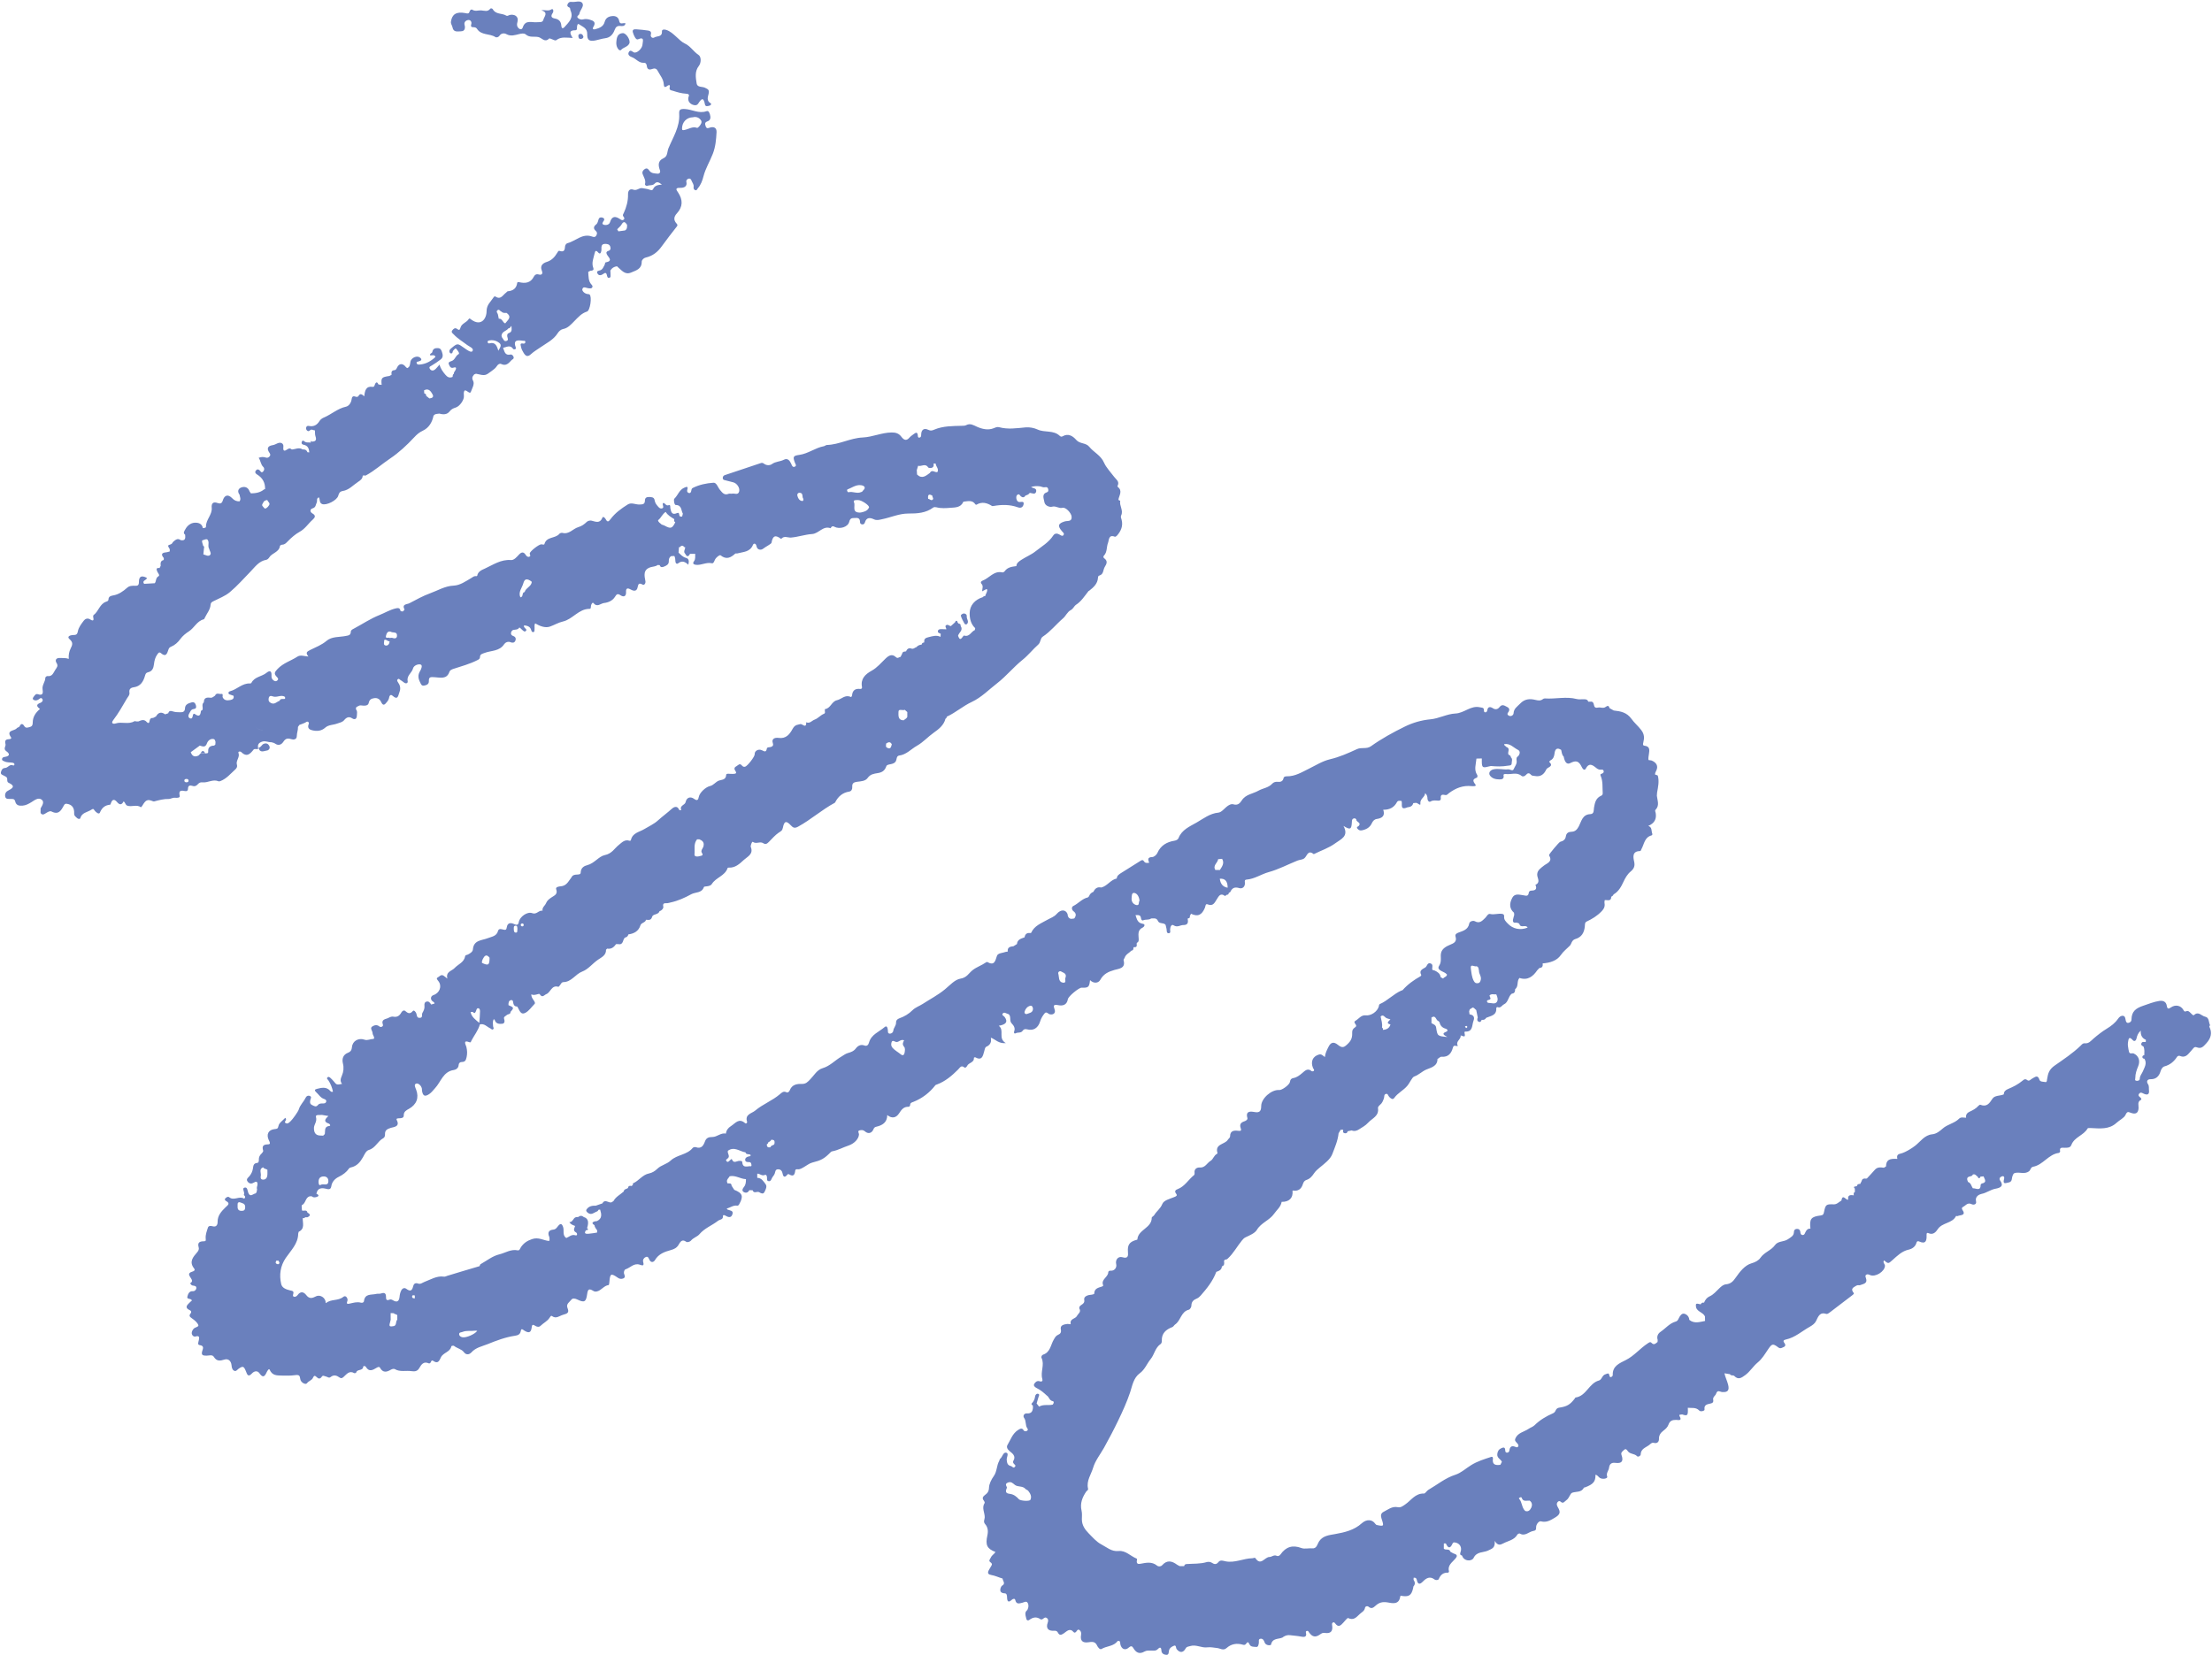 <?xml version="1.0" encoding="UTF-8" standalone="no"?><svg xmlns="http://www.w3.org/2000/svg" xmlns:xlink="http://www.w3.org/1999/xlink" fill="#000000" height="366.6" preserveAspectRatio="xMidYMid meet" version="1" viewBox="-0.3 -0.3 489.8 366.6" width="489.8" zoomAndPan="magnify"><g id="change1_1"><path d="m489.06,226.75c-.32-.64-.15-1.69-1.09-1.87-.8-.16-1.47-1.28-2.46-.35-.17.16-.49-.21-.69-.41-.29-.28-.56-.64-1.05-.43-.37.16-.45-.05-.62-.33-.57-.98-1.76-1.21-2.74-.53-.5.34-.8.41-.91-.31-.15-.99-.82-1.25-1.7-1.12-1.22.19-2.35.67-3.5,1.05-1.71.57-2.6,1.29-2.63,3.05,0,.46-.3.68-.67.75-.41.08-.55-.25-.62-.6-.07-.4-.12-.91-.59-.96-.45-.05-.82.25-1.1.66-.65.94-1.5,1.59-2.5,2.2-1.02.62-2.01,1.4-2.93,2.19-.6.52-1.04,1.14-1.94,1.04-.41-.05-.66.28-.92.54-1.74,1.68-3.78,3.02-5.72,4.38-1.26.88-1.49,1.75-1.68,2.94-.08.25.03.58-.28.74-.51-.11-1.26-.02-1.42-.51-.38-1.21-.97-.61-1.55-.32-.38.19-.73.73-1.16.38-.48-.38-.78-.1-1.06.14-.97.81-2.06,1.36-3.21,1.84-.48.2-.93.53-.92,1.17,0,0-.01.01-.01.01-.83.38-2.01.17-2.52.98-.68,1.06-1.28,1.87-2.67,1.32-.09-.04-.31.11-.41.22-.55.64-1.26.99-2.01,1.34-.46.21-.86.65-.73,1.29,0,0-.02.02-.02.02-.52,0-1.12-.21-1.53.21-1.03,1.05-2.56,1.22-3.67,2.22-.55.49-1.36,1.16-2.26,1.24-1.73.16-2.63,1.63-3.81,2.54-.72.55-1.44.99-2.22,1.37-.36.18-.75.32-1.14.41-.65.15-.7.58-.58,1.11,0,0-.02.02-.02.02-1.84-.12-2.45.29-2.48,1.67-.16.1-.31.19-.47.29-.74-.1-1.46-.19-2.03.48-.56.65-1.15,1.26-1.73,1.89.14,0,.35-.06.59-.15-.24.1-.45.15-.59.15-.07.01-.14.03-.2.04-.45-.07-.83-.01-.96.51-.11.22-.21.44-.32.66-.35,0-.67.05-.74.49-.07,0-.14.02-.2.05-.32.04-.68.07-.26.5,0,.25.02.49.02.74-.35.16-.28.46-.24.75,0,0,0,0,0,0-.74-.1-1.42-.13-1.25.96-.49.2-1.22-1.42-1.51.21-.54.29-.96.84-1.65.83-1.71-.06-1.85.02-2.19,1.69-.09.46-.18.7-.71.77-2.18.27-2.54.74-2.3,2.92-.58-.04-.88.3-1.11.79-.13.28-.23.67-.66.62-.41-.05-.44-.42-.48-.75-.07-.44-.35-.63-.78-.6-.38.03-.61.26-.62.63-.01.94-.68,1.21-1.35,1.67-.9.61-2.18.35-2.83,1.27-.86,1.21-2.39,1.59-3.25,2.84-.37.55-1.07.96-1.96,1.21-1.47.41-2.61,1.88-3.46,3.11-.64.93-1.15,1.43-2.17,1.54-.66.07-1.09.49-1.54.92-.65.61-1.25,1.35-2.03,1.71-.73.33-1.05.81-1.32,1.44-.35-.08-.59.06-.75.37-1.08-.27-1.14-.23-1.01.71.34.97,1.56,1.07,1.97,1.97,0,.33.02.66.02,1-1.18.22-2.38.66-3.49-.24-.04-.76-.59-1.26-1.16-1.37-.55-.11-.95.55-1.19,1.05-.15.31-.29.59-.62.68-1.39.37-2.26,1.52-3.39,2.28-.59.4-.9,1.04-.64,1.81-.01.15-.02.3-.03.45-.41.29-.77.8-1.34.19-.29-.31-.54-.07-.84.12-1.7,1.11-2.99,2.75-4.83,3.68-1.41.72-3.01,1.31-2.91,3.37,0,.14-.22.37-.38.41-.24.07-.33-.15-.37-.37-.13-.69-.45-.37-.87-.25-.77.22-.77,1.2-1.44,1.38-2.22.6-2.79,3.46-5.2,3.77-.05,0-.08.13-.13.2-1.06,1.39-1.74,1.79-3.5,2.05-.36.05-.6.28-.74.58-.14.3-.27.52-.62.67-1.5.65-2.89,1.48-4.07,2.64-.36.35-.92.52-1.34.81-1,.68-2.4.84-2.92,2.16-.2.5.19.73.44,1.04.18.22.39.48.15.76-.2.23-.44.07-.67-.02-.7-.26-1.1-.01-1.21.73-.04.3-.15.57-.51.59-.41.01-.42-.31-.44-.6-.04-.67-.42-.58-.85-.39-.56.26-.83.65-.9,1.31-.09.89.76,1.1,1.02,1.71-.11.21-.21.42-.32.63,0,0-.05.04-.05.04-1.01.13-1.8,0-1.62-1.33.03-.23-.03-.54-.4-.42-1.51.49-3.02.95-4.41,1.81-1.17.72-2.24,1.73-3.49,2.13-2.26.72-4.01,2.21-5.99,3.35-.37.21-.67.83-.99.82-1.92-.07-2.84,1.53-4.15,2.42-.54.37-.99.73-1.62.6-1.28-.26-2.19.55-3.19,1.05-.57.29-.64.82-.42,1.48.58,1.74.54,1.75-1.13,1.4-.08-.08-.17-.16-.25-.24-.67-1.01-1.94-1.08-3-.12-1.67,1.51-3.76,2.01-5.87,2.38-1.33.24-2.7.35-3.54,1.57-.44.64-.52,1.7-1.57,1.6-.8-.07-1.68.19-2.37-.07-1.97-.74-3.44-.28-4.63,1.4-.19.27-.51.48-.85.32-.63-.29-1.11.27-1.59.26-1.05-.03-1.92,2.07-3.11.28-.14-.22-.46,0-.69,0-2.01.03-3.89,1.11-5.99.67-.36-.08-1.1-.36-1.48.13-.51.66-.95.57-1.56.17-.27-.18-.74-.22-1.07-.12-1.44.43-2.92.33-4.39.43-.32.02-.56.1-.6.46-.33,0-.65,0-.98.01-.21-.11-.44-.2-.63-.34-1.12-.82-2.19-1.07-3.25.11-.3.34-.82.38-1.14.12-1.17-.96-2.44-.65-3.72-.41-.47.09-.84,0-.78-.6.02-.2.14-.48-.05-.56-1.34-.54-2.43-1.84-3.98-1.67-1.58.17-2.63-.85-3.81-1.46-1.07-.55-1.93-1.56-2.8-2.44-.83-.84-1.51-1.81-1.52-3.08,0-.65.08-1.33-.07-1.96-.38-1.61.17-2.96,1.04-4.24.15-.21.48-.27.39-.67-.4-1.71.7-3.13,1.14-4.62.45-1.54,1.58-2.94,2.4-4.4,1.1-1.98,2.15-3.97,3.13-6.01.99-2.06,1.93-4.11,2.66-6.29.48-1.45.72-3.18,2.14-4.21,1.11-.8,1.57-2.13,2.41-3.15.82-1,.98-2.52,2.22-3.34.16-.11.25-.45.24-.67-.08-1.68.91-2.52,2.32-3.06.28-.11.4-.43.61-.57,1.28-.85,1.3-2.85,3.05-3.28.26-.06.57-.58.57-.88,0-.89.46-1.3,1.21-1.6.31-.13.6-.37.86-.67,1.39-1.59,2.7-3.22,3.44-5.23,0,0,0,0,0,0,.6-.21,1.2-.43,1.24-1.21,0,0,0,0,0,0,.65-.22.52-.75.47-1.24.08-.09.16-.19.24-.28.27.05.45-.08.64-.26,1.23-1.15,2.02-2.65,3.07-3.94.26-.31.46-.56.87-.75.9-.43,2.01-.87,2.47-1.64.94-1.58,2.76-2.06,3.81-3.56.59-.85,1.47-1.49,1.66-2.61,0,0,.02-.02.02-.02,1.66.04,2.56-.88,2.39-2.45,0,0,.05-.06.05-.06,1.16.21,1.9-.31,2.23-1.38.15-.48.35-.82.82-.97.75-.23,1.25-.83,1.64-1.42.37-.55.79-.91,1.29-1.32,1.05-.87,2.33-1.8,2.78-2.98.56-1.47,1.23-2.98,1.39-4.6.15-.26.3-.52.46-.79.18,0,.37,0,.55,0,0,0,.02.01.02.01-.05.31-.13.65.29.75.34.08.61-.02.69-.42.29-.06.58-.13.88-.19.63.24,1.15.09,1.71-.28.66-.44,1.33-.76,1.92-1.41.91-1.01,2.49-1.46,2.2-3.29-.03-.2.25-.52.46-.69.48-.38.67-.91.86-1.45.12-.33-.02-.82.41-.96.49-.15.52.41.76.65.33.33.76.74,1.12.23.77-1.09,1.99-1.64,2.85-2.64.61-.7,1.08-1.92,1.55-2.09,1.03-.36,1.74-1.15,2.71-1.56.98-.42,2.47-.7,2.46-2.33,0,0,0-.01,0-.01.34-.13.53-.52.95-.49,1.45.11,2.12-.76,2.46-2,.09-.33.22-.51.58-.42.18.05.57.08.51-.02-.57-.99.8-1.42.62-2.27,0,0,0,0,0,0,.38-.02,1.18.72.88-.5-.04-.17-.05-.37.16-.36,1.74.07,1.44-1.42,1.81-2.37.32-.82.03-1.33-.87-1.45-.03-.22-.06-.45-.09-.67.05-.15.09-.29.14-.44.21-.13.43-.27.64-.4.37.03.51.39.79.55.11.56.23,1.11.34,1.67-.16.36-.19.72.2.92.39.2.55-.11.67-.42.42.06.78-.03.99-.44.99-.44,2.33-.5,2.24-2.1-.01-.18.16-.33.33-.26.68.26.91-.41,1.36-.62,1.02-.47.93-1.77,1.76-2.38,0,0,0,0,0,0,.63-.04.72-.48.73-.99.83-.63.29-1.79.96-2.48,1.82.61,2.99-.32,3.94-1.71.16-.17.32-.33.48-.5.67-.03.79-.45.71-1.01,0,0,0,0,0,0,1.57-.13,3.14-.56,4.03-1.86.58-.85,1.33-1.39,2-2.08.19-.19.28-.48.4-.73.17-.34.4-.61.78-.72,1.43-.4,2-1.45,2.13-2.82.04-.4-.04-.86.41-1.07,1.21-.57,2.29-1.22,3.27-2.23.71-.73.8-1.25.66-2.05.02-.15.04-.3.06-.45.56-.11,1.45.39,1.45-.77.24-.1.42-.26.52-.51,1.12-.64,1.69-1.72,2.2-2.82.4-.85.86-1.66,1.59-2.26.72-.6.99-1.21.75-2.23-.21-.92-.44-2.25,1.27-2.28.25,0,.25-.26.35-.43.62-1.1.67-2.62,2.23-3.04.17-.05.24-.24.17-.4-.24-.59.02-1.4-.88-1.71,1.35-.57,1.87-1.51,1.64-2.86-.04-.24-.22-.51-.04-.7.95-.97.41-2.06.3-3.12.02-.23.04-.47.05-.7h0c.22-1.24.51-2.48.16-3.74-.03-.09-.26-.13-.4-.19-.07-.02-.13-.04-.2-.05-.04-.34.12-.61.27-.91.47-.95.04-1.79-1.07-2.22-.22-.03-.44-.07-.66-.1-.08-.45.04-.88.09-1.32.1-.76.32-1.7-.94-1.84-.48-.05-.38-.38-.3-.74.24-.97.26-1.79-.47-2.75-.68-.89-1.55-1.61-2.16-2.47-1.05-1.46-2.41-1.68-3.92-1.85-.32-.18-.63-.36-.95-.53-.08-.55-.43-.58-.78-.3-.57.47-1.19.06-1.72.18-1.07.24-.82-.61-1.09-1.05-.14-.22-.36-.31-.63-.25-.16,0-.31,0-.47,0-.18-.56-.64-.54-1.1-.54-.49,0-1,.07-1.46-.05-2.34-.62-4.7.04-7.05-.13-.15-.01-.33.06-.45.16-.51.4-1.03.31-1.62.17-1.26-.31-2.4-.25-3.42.83-.62.65-1.38,1.07-1.44,2.12-.02.36-.43.74-.92.59-.34-.1-.59-.38-.3-.75.4-.5.34-.98-.19-1.22-.52-.24-1.1-.79-1.72.04-.29.39-.82.63-1.4.26-.6-.39-1.17-.48-1.31.49-.03.2-.19.39-.41.39-.27,0-.32-.23-.31-.44.02-.66-.43-.58-.89-.68-2.04-.46-3.46,1.29-5.42,1.38-1.85.08-3.64,1.1-5.5,1.28-2.06.19-3.98.76-5.76,1.64-2.57,1.26-5.1,2.65-7.44,4.32-.99.71-2.1.17-3.12.65-1.92.89-3.89,1.76-5.94,2.24-1.73.41-3.18,1.36-4.68,2.09-1.61.79-3.06,1.72-4.92,1.69-.31,0-.64.08-.7.39-.17.81-.73.89-1.39.83-.43-.04-.85.11-1.12.41-.83.92-2.07.99-3.07,1.56-1.23.7-2.8.78-3.67,2.14-.41.63-.89,1.17-1.87.87-.48-.15-1.09.19-1.55.59-.55.48-1.14,1.19-1.76,1.25-1.9.18-3.36,1.36-4.85,2.21-1.45.83-3.27,1.58-3.98,3.43-.12.32-.49.51-.89.58-1.72.28-3.07,1.05-3.81,2.75-.17.39-.73.86-1.12.87-1.06.03-1,.56-.66,1.25-.54.1-.92.11-1.19-.33-.18-.3-.41-.3-.72-.1-1.44.92-2.91,1.81-4.35,2.73-.44.28-.91.58-.94,1.2-1.37.28-2.09,1.67-3.43,2-.86-.2-1.39.21-1.73.95,0,0,0,0,0,0-.48.18-.81.5-.98.99-.08.08-.17.17-.25.25-1.28.28-2.1,1.35-3.23,1.9-.43.21-.38.84.03,1.15.66.49.62.99.21,1.58-.07.02-.14.04-.2.07-.19.02-.39.03-.58.05-.53-.15-.71-.55-.73-1.06-.4-1.02-1.48-1.1-2.41-.03-.59.68-1.36.89-2.07,1.3-1.33.77-2.89,1.3-3.58,2.88-.07.02-.14.04-.21.06-.73-.11-1.13.22-1.25.94,0,0,0,0,0,0-.75.29-1.6.46-1.69,1.49-.25.16-.51.32-.76.48-.71.08-1.4.2-1.27,1.18-.14.02-.29.05-.43.07-.05.35.05.67.13.99-.08-.32-.18-.65-.13-.99-.69.26-1.76.24-1.97.89-.39,1.21-.58,2.24-2.16,1.35-.05-.03-.16.03-.23.07-.96.68-2.15,1.06-3.01,1.75-.87.69-1.25,1.65-2.7,1.88-1.2.19-2.35,1.48-3.4,2.35-1.55,1.28-3.3,2.18-4.95,3.25-.73.47-1.62.76-2.24,1.38-.83.83-1.8,1.4-2.87,1.78-.53.19-.8.5-.78.94.04.71-.55,1.16-.61,1.83-.03.35-.38.67-.8.64-.47-.04-.37-.45-.4-.76-.05-.46-.19-1.15-.73-.68-1.21,1.05-2.93,1.61-3.44,3.39-.14.5-.41.92-1.06.67-.79-.3-1.45.11-1.84.63-.49.67-1.14.87-1.83,1.07-.51.15-.92.49-1.37.75-1.42.82-2.53,2.1-4.16,2.58-1.27.37-1.89,1.58-2.73,2.44-.58.6-.99,1.08-1.87,1.05-1.12-.03-2.19.13-2.69,1.4-.11.28-.4.62-.77.44-.64-.32-1.06.13-1.42.44-1.68,1.44-3.8,2.21-5.47,3.63-.74.63-2.33.8-1.8,2.45.08.25-.21.54-.45.32-1.38-1.21-2.17.07-3.14.68-.62.39-1,.92-1.1,1.64-1.13-.23-1.96.77-3.01.76-.79,0-1.33.18-1.62.97-.34.92-.79,1.72-2.04,1.28-.19-.07-.56.02-.68.17-1.27,1.57-3.48,1.48-4.87,2.79-.87.82-2.11,1.01-2.93,1.8-.56.55-1.17.92-1.87,1.06-1.47.29-2.25,1.64-3.54,2.19-.05.02-.03.23-.04.35-.09.08-.18.16-.28.24-.39-.09-.72-.06-.79.43-.3.28-.89.2-.94.78-.77.7-1.77,1.16-2.28,2.13-.15.1-.31.19-.46.29-.65.16-1.43-.83-1.99.22-.49.17-.98.34-1.47.51-.81-.03-1.55.11-2.04.83-.21.31.04.54.26.72.8.67,1.43-.07,2.11-.3.12-.04.2-.24.29-.36.12,0,.23,0,.35-.01.31,1.01.49,1.98-.73,2.54-.15.02-.31.03-.46.05-.73.23-.6.52-.07.85.05.46.35.79.6,1.15,0,.16-.02.33-.03.49-.63.09-1.26.21-1.9.26-.54.04-1.08,0-.56-.77.14-.04.34-.03.41-.12.11-.14,0-.28-.17-.34q.71-2.06-.71-2.47c-.41-.36-.82-.35-1.23-.02-.16.01-.32.02-.48.04-.69.14-.66,1.12-1.49,1.11.36.56.84.66,1.27.84-.13.51-.56,1.03.23,1.45.26.14.34.77-.15.62-.89-.27-1.37.35-2.03.6-.93-.61-.42-1.65-.71-2.46-.27-.77-.59-.81-1.07-.24-.31.37-.5.78-1.09.84-.97.09-1.33.61-.91,1.58.11.24.05.56.07.84-.07.03-.14.06-.21.09-1.21-.16-2.25-.89-3.66-.41-1.1.37-1.86.9-2.46,1.78-.2.3-.3.8-.71.71-1.5-.32-2.75.57-4.08.89-1.48.35-2.79,1.41-4.16,2.18-.11.06-.14.28-.21.43,0,0,0,0,0,0-2.39.71-4.78,1.41-7.15,2.14-.26.08-.46.23-.79.18-1.55-.21-2.86.64-4.22,1.15-.49.18-.89.59-1.45.39-.64-.24-.98.08-1.1.6-.24,1.05-.66,1.19-1.53.55-.39-.29-.85-.13-1.11.38-.23.45-.32.9-.37,1.4-.1,1.03-.6,1.29-1.42.79-.26-.16-.53-.28-.81-.16-.67.28-.78-.06-.77-.62,0-.78-.33-1.02-1.09-.75-.33.12-.74.01-1.09.1-1.04.27-2.49-.14-2.7,1.58-.04.36-.4.43-.68.36-.87-.24-1.67.03-2.5.21-.45.1-.77.13-.49-.6.19-.49-.34-1.37-.89-.91-1.16.97-2.76.44-3.85,1.4,0,0-.06-.06-.06-.06.01-1.09-1.21-1.94-2.18-1.43-.82.43-1.46.58-2.12-.28-.59-.76-1.27-.91-1.94,0-.18.24-.53.48-.86.32-.26-.12-.13-.42-.07-.66.15-.62-.32-.61-.72-.71-.84-.21-1.76-.51-1.97-1.41-.47-2.03-.19-4,1.01-5.77,1.14-1.68,2.73-3.14,2.76-5.39.03-.14.07-.28.1-.41,1.43-.67.87-1.93.9-3.02,0,0,.01-.02.01-.02.21.05.4.04.52-.18.17,0,.34,0,.51,0,.72-.33.7-.67.01-1.02,0,0,0,0,0,0-.13-.65-.63-.43-1.03-.43-.06-.03-.13-.05-.19-.07-.02-.33-.05-.65-.07-.98.03-.06.05-.13.06-.19.87-.38.73-1.65,1.7-1.95.16,0,.33,0,.49-.01.29.32.69.26,1.02.17.6-.17.61-.46.02-.72,0,0-.02-.02-.02-.02.26-1.4,1.3-1.31,2.26-1.06.68.18.95-.03,1.04-.59.15-1.02.84-1.69,1.64-2.08.94-.46,1.7-1.02,2.29-1.86.08-.12.27-.2.42-.23,1.31-.28,2.05-1.18,2.68-2.29.33-.59.64-1.39,1.29-1.58,1.46-.42,1.94-1.94,3.17-2.59.29-.15.41-.49.4-.85-.04-.9.43-1.18,1.28-1.45.58-.19,2.12-.21,1.31-1.74-.2-.38.3-.37.57-.38.47-.02,1-.04.99-.65-.02-.85.62-1.15,1.14-1.44,1.69-.95,2.29-2.45,1.6-4.25-.18-.48-.57-1.18.04-1.35.42-.12,1.09.42,1.23,1.11.03.16,0,.33.03.49.2,1.18.65,1.37,1.62.71.51-.35.86-.85,1.27-1.29,1.32-1.4,1.78-3.7,4.19-4.03.41-.06,1-.4,1.03-1.08.02-.43.29-.69.71-.69.73,0,.9-.38,1.05-1.05.18-.79.14-1.5-.04-2.27-.11-.48-.91-1.67.73-1.04.26.1.3-.22.39-.38.62-1.19,1.5-2.24,1.86-3.57-.02-.03-.05-.07-.07-.1.02.03.05.07.07.1.98-.29,1.56.53,2.31.86.21.09.36.39.62.21.27-.19.02-.44,0-.67-.03-.51-.13-1.04.11-1.52.29-.05.26.17.31.3.33.75,1.06.72,1.64.66.5-.05.56-.58.38-1.08-.16-.47.32-.59.57-.83.26-.27.88-.12.85-.72.8-.87.76-1-.45-1.48-.03-.47.03-1,.51-1.11.6-.14.48.53.6.85.16.42.4.57.81.55,0,0,0,0,0,0,.49.65.68,2.01,1.84,1.39.77-.41,1.36-1.29,2.01-1.95.43-.44-.82-1.18-.71-2.14.68.42,1.69-.27,1.84-.04.61.94.98.19,1.48,0,.97-.39,1.15-2.08,2.66-1.62.1.03.34-.32.48-.52.16-.24.29-.51.63-.52,1.81-.02,2.65-1.76,4.18-2.34,1.37-.52,2.29-1.81,3.51-2.63.81-.55,1.8-.98,1.76-2.21.08-.08.17-.16.25-.24.91.17,1.49-.31,1.97-.99.16,0,.31,0,.47-.01,1.21.26.96-.99,1.49-1.44.42-.06.67-.31.77-.71,1.27-.17,2.25-.7,2.67-2.01.19-.63,1.09-.55,1.23-1.23.58.02,1.11.22,1.37-.69.18-.62,1.37-.38,1.63-1.21,0,0,.02-.02.02-.02.03-.24.05-.48.08-.72-.03.24-.05.48-.08.72.51-.12.88-.66.81-.95-.21-.96.41-.76.9-.8.24-.02.47-.11.71-.16,1.63-.35,3.13-1.03,4.59-1.83.94-.51,2.33-.2,2.79-1.59.04-.12.44-.13.68-.16.42-.05.88-.17,1.08-.51.89-1.45,2.9-1.78,3.48-3.52.02-.06.13-.12.2-.11,1.47.11,2.47-.84,3.41-1.71.79-.73,2.18-1.26,1.53-2.88-.09-.23.25-1.25.45-1.11.77.55,1.6-.17,2.29.28.59.39.9.09,1.33-.34.68-.69,1.35-1.46,2.11-1.98.5-.33.8-.44.93-1.1.29-1.49.75-1.61,1.75-.53.51.56.87.71,1.63.29,2.84-1.55,5.25-3.75,8.1-5.27.06-.03.1-.12.14-.19.66-1.25,1.61-2.07,3.07-2.3.48-.08.71-.53.67-1.04-.06-.8.33-1.04,1.08-1.13.83-.11,1.83-.13,2.34-.86.58-.82,1.36-.93,2.2-1.06.92-.15,1.56-.47,1.93-1.54.21-.61,1.7-.19,2.13-1.17.08-.18.12-.39.16-.58.07-.31.22-.56.54-.6,1.61-.2,2.65-1.44,3.96-2.18,1.38-.78,2.42-1.98,3.71-2.89,1.04-.73,2.24-1.64,2.59-3.09.2-.09.27-.26.29-.45,1.96-.89,3.58-2.36,5.54-3.27,2.15-1.01,3.79-2.73,5.64-4.16,2.02-1.57,3.62-3.58,5.62-5.18,1.25-1,2.25-2.3,3.45-3.36.58-.51.42-1.37,1.01-1.76,1.7-1.11,2.94-2.73,4.46-4.03.65-.55.96-1.45,1.75-1.86.52-.27.78-.93,1.08-1.12,1.26-.8,1.98-2.01,2.85-3.1.02-.03.08-.02.11-.04.97-.75,1.88-1.55,1.97-2.88.02-.3.07-.44.35-.52.93-.29.76-1.26,1.15-1.89.46-.72.7-1.34-.15-1.94-.18-.13-.2-.39-.04-.55.77-.81.55-1.93.91-2.84.23-.59.11-1.92,1.51-1.36.12.05.38-.13.5-.27.87-1,1.36-2.13,1-3.49-.09-.32-.25-.64-.1-.95.55-1.13-.44-2.16-.21-3.26,0-.02-.21-.08-.32-.12-.02-.07-.04-.15-.07-.22-.17-.11-.38-.19-.5-.34.12.15.33.23.51.34.2-.93.94-1.88-.17-2.73-.05-.03-.06-.17-.03-.23.48-.97-.28-1.34-.77-2-.76-1.02-1.76-2.06-2.21-3.09-.74-1.71-2.3-2.32-3.31-3.58-.74-.91-2.06-.58-2.86-1.5-.74-.84-1.75-1.53-3.01-.81-.24.14-.44.11-.66-.1-1.38-1.32-3.33-.66-4.91-1.4-.78-.36-1.75-.54-2.61-.47-1.98.18-3.93.5-5.9-.04-.39-.11-.77.05-1.17.22-1.27.52-2.61.18-3.71-.31-.85-.38-1.5-.83-2.39-.37-.31.16-.61.14-.94.15-2.08.06-4.18.02-6.14.85-.48.2-.77.31-1.31.05-.97-.48-1.58-.02-1.59,1.06,0,.32-.05.61-.39.66-.35.05-.34-.26-.36-.5-.06-.78-.43-.65-.88-.3-.32.25-.68.47-.94.77-.73.88-1.3.53-1.84-.19-.54-.72-1.24-.93-2.13-.92-2.21.02-4.23,1.01-6.41,1.11-2.74.12-5.19,1.58-7.93,1.66-.22,0-.43.23-.66.27-1.91.35-3.48,1.65-5.42,1.92-1.39.19-1.49.39-1.01,1.71.12.32.48.72-.05.92-.45.17-.59-.26-.74-.61-.32-.71-.78-1.4-1.67-.93-.83.43-1.8.36-2.6.94-.44.32-1.17.37-1.74-.05-.21-.15-.42-.26-.68-.18-2.67.89-5.35,1.78-8.02,2.68-.3.1-.46.32-.47.64,0,.38.26.44.56.51.59.13,1.18.3,1.77.45.81.21,1.52,1.24,1.3,2.04-.24.88-1.03.34-1.56.47-.23.06-.52-.06-.73.02-.98.4-1.37-.16-1.96-.86-.46-.54-.73-1.63-1.44-1.58-1.57.11-3.14.43-4.59,1.16-.25.13-.28.38-.32.62-.05.31-.19.59-.55.49-.32-.08-.43-.38-.34-.69.29-.94-.26-.65-.69-.46-1.08.46-1.37,1.66-2.16,2.41-.23.22,0,1.4.28,1.4,1.41.01,1.17,1.21,1.6,1.92-.05.21-.11.42-.16.63-.4.1-.63-.01-.66-.46-.02-.3-.16-.44-.49-.29-1.11.51-1.3-.26-1.46-1.07-.06-.28.09-.86-.38-.68-.64.24-.75-.55-1.23-.49-.3.4.4,1.03-.25,1.2-.52.13-.83-.38-1.14-.75-.27-.32-.41-.67-.49-1.09-.12-.68-.71-.68-1.26-.69-.53,0-.87.19-.88.77-.01.84-.46.88-1.21.9-.87.03-1.78-.53-2.6-.01-1.42.89-2.79,1.88-3.8,3.24-.45.61-.71.72-1.08.01-.16-.32-.59-.67-.71-.36-.55,1.39-1.47.93-2.44.69-.31-.08-.81.05-1.04.27-.56.55-1.09.93-1.91,1.18-1.16.35-2,1.65-3.49,1.26-.2-.05-.55.06-.68.22-.88,1.07-2.82.55-3.29,2.24-.07.25-.42.09-.66.07-.53-.04-2.55,1.54-2.6,2.02-.03.25.34.57-.09.73-.37.14-.64-.15-.81-.42-.49-.76-.97-.59-1.48-.05-.51.54-1.09,1.26-1.77,1.21-2.22-.18-3.94,1.04-5.77,1.88-.66.3-1.56.63-1.71,1.6-.07.03-.13.06-.19.1-.46-.12-.76.18-1.11.39-1.24.73-2.5,1.63-3.91,1.69-1.95.09-3.52,1.09-5.24,1.71-1.58.57-3.06,1.41-4.56,2.19-.54.28-1.73.14-1.09,1.4.03.06-.25.28-.38.43-.16-.02-.31-.05-.47-.07h0c-.18-.59-.28-.81-1.15-.6-1.28.31-2.35.98-3.53,1.45-2.02.8-3.82,2.03-5.73,3.04-.29.15-.62.3-.63.69-.03.79-.56.8-1.17.92-1.42.28-3.03.08-4.2,1.07-1.08.92-2.37,1.4-3.58,2-.85.42-1.09.64-.44,1.48-.92-.08-1.75-.42-2.42.01-1.45.95-3.15,1.41-4.42,2.75-.68.72-.82,1.06-.18,1.72.23.24.5.51.13.82-.35.3-.67.13-.97-.14-.31-.28-.33-.64-.31-1.01.04-.98-.41-1.12-1.09-.56-1.05.87-2.69.86-3.38,2.27-.04.07-.22.11-.34.1-1.7-.06-2.83,1.33-4.35,1.72-.21.05-.38.16-.37.41.02.26.23.3.43.36.23.07.46.16.69.24.33-.35.67-.58.97-.68-.3.1-.64.33-.97.68.18.66-.26.85-.75.95-.69.13-1.35.1-1.68-.68.03-.27.1-.75-.2-.68-.49.11-1.17-.39-1.47.39-.32.17-.56.5-.98.45-.79-.09-1.49-.06-1.49,1.01-.57.47-.13,1.13-.3,1.68-.13.1-.35.18-.36.29-.09.9-.36,1.33-1.28.67-.38-.27-.46.08-.52.38-.06.34-.18.71-.61.53-.42-.18-.42-.64-.23-.95.27-.42.4-1.04,1.04-1.1.5-.05.62-.33.52-.76-.12-.48-.39-.88-.94-.72-.69.2-1.47.4-1.5,1.33-.03.73-.45.88-1.06.86-.53-.02-1.04,0-1.57-.17-.39-.13-.92-.28-1.07.39-.24.08-.47.16-.7.24-.85-.63-1.52-.42-2.02.47-.22.11-.44.22-.66.34-.51-.05-.71.24-.77.7-.07.52-.36.49-.63.18-.59-.68-1.21-.38-1.84-.12-.14,0-.29,0-.43,0-.16-.01-.37-.1-.48-.03-1.3.77-2.78.03-4.13.48-.49.16-1.12.02-.52-.75,1.16-1.51,2.08-3.17,3.04-4.8.25-.42.62-.74.54-1.27-.12-.78.25-1.1.99-1.2,1.45-.2,2.09-1.26,2.45-2.53.11-.39.22-.69.65-.78.97-.2,1.24-.93,1.34-1.79.09-.77.26-1.52.74-2.17.2-.28.42-.62.77-.31,1.18,1.03,1.41.07,1.7-.77.1-.3.24-.49.54-.61.89-.37,1.55-.97,2.12-1.76.48-.66,1.18-1.22,1.88-1.67,1.19-.77,1.77-2.28,3.27-2.66.12-.03.2-.25.27-.4.45-.94,1.19-1.76,1.25-2.86.03-.44.3-.58.66-.76,1.23-.62,2.58-1.13,3.61-2,1.63-1.37,3.05-2.99,4.54-4.52,1.04-1.07,1.89-2.36,3.53-2.64.24-.04.51-.3.65-.53.62-1.01,2.18-1.12,2.37-2.54.01-.12.33-.27.51-.28.57-.01.88-.4,1.22-.74.78-.8,1.7-1.6,2.58-2.08,1.28-.69,1.93-1.83,2.92-2.7.55-.49.78-.93-.06-1.41-.55-.32-.57-.93.05-1.11.75-.22.68-.81.92-1.29.18-.37-.14-.95.48-1.15.3.48.04,1.21.71,1.48.94.38,3.31-.81,3.58-1.85.15-.57.35-.93,1-1.04,1.4-.22,2.31-1.32,3.43-2.05.44-.29.97-.65.98-1.33.07-.02.14-.05.21-.08.16.01.36.09.47.03,1.94-1.04,3.56-2.53,5.38-3.75,1.95-1.31,3.72-2.96,5.32-4.68.6-.65,1.13-1.12,1.93-1.49,1.36-.64,2.07-1.86,2.37-3.31.32-.48.84-.4,1.31-.48.83.25,1.68.24,2.23-.46.38-.49.79-.7,1.35-.87.94-.28,1.92-1.74,1.84-2.56.02-.43-.16-.89.21-1.25.51-.03,1.12.91,1.33.32.27-.76.88-1.71.5-2.43-.37-.71-.1-1,.24-1.43.13-.05.26-.1.39-.15,2.11.49,2.07.43,3.43-.57.47-.34.9-.65,1.21-1.14.2-.33.59-.61.93-.45,1.11.54,1.68-.18,2.31-.85.19-.2.54-.25.47-.63-.07-.38-.43-.67-.68-.61-1.29.28-1.33-.7-1.67-1.48.81-.17,1.57-.74,2.24.23.16.23.71.06.59-.25-.68-1.82.41-1.71,1.59-1.55.19.03.46-.07.51.18.07.31-.2.5-.43.45-.81-.16-.62.23-.52.74.1.5.32.9.58,1.32.46.75.91.95,1.64.26.59-.55,1.31-.96,1.98-1.43,1.39-.98,2.98-1.69,3.94-3.23.24-.39.71-.8,1.14-.88,1.12-.21,1.8-1.04,2.49-1.73.86-.87,1.62-1.77,2.84-2.15.7-.22,1.14-3.31.56-3.78-.08-.07-.23-.08-.35-.09-.71-.04-1.34-.68-1.25-1.07.18-.78.93-.23,1.45-.21.27.01.59.1.76-.23.11-.21,0-.4-.14-.55-.78-.81-.68-1.86-.76-2.86.16-.08.32-.17.49-.25.39-.02.83-.08.63-.62-.44-1.14.06-2.16.29-3.22.12-.59.32-.75.76-.24.45.52.62.14.71-.25.07-.27.03-.57.04-.85.02-.49.28-.76.76-.77.5,0,1.02.05,1.2.62.13.41.09.8-.46.95-.35.1-.51.33-.3.75.31.64,1.51,1.47-.3,1.79-.09.02-.1.37-.19.54-.26.45-.42,1.01-.97,1.2-.39.13-.93.13-.6.73.26.48.75.42,1.17.14.36-.23.72-.55.89.17.08.32.13.74.56.62.39-.11.23-.55.25-.86.02-.24-.03-.49-.04-.73.33-.58.84-.88,1.48-.96.06.06.11.12.17.17.86.71,1.58,1.8,2.94,1.22,1.1-.47,2.37-.76,2.36-2.39,0-.41.46-.84.89-.93,1.55-.35,2.66-1.24,3.56-2.51,1.07-1.5,2.22-2.94,3.35-4.4.2-.26.09-.43-.09-.63-.7-.77-.61-1.5.08-2.25,1.32-1.44,1.37-2.97.25-4.65-.27-.41-.83-1.05.46-1,.45.02,1.69-.06,1.38-1.33-.07-.3.15-.64.54-.71.35-.06.49.14.61.45.17.45.54.82.46,1.36-.04.29.02.61.33.73.39.16.46-.24.63-.43.65-.75.98-1.67,1.22-2.6.45-1.77,1.42-3.32,2.07-5,.62-1.59.74-3.17.83-4.79.05-.94-.54-1.3-1.45-1.03-.4.12-.74.33-.96-.3-.19-.56-.22-.86.45-1.1.65-.23.69-.87.51-1.46-.12-.37-.28-.95-.77-.77-1.68.61-3.18-.39-4.79-.48-1.13-.06-1.31.22-1.26,1.11.17,2.84-1.39,5.18-2.4,7.63-.28.68-.13,1.73-1.04,2.14-1.33.59-1.22,1.59-.82,2.71.16.45-.13.78-.55.73-.62-.06-1.34-.04-1.77-.63-.26-.36-.5-.69-.98-.43-.44.24-.7.67-.54,1.13.26.73.76,1.37.53,2.24-.05.2.26.48.52.38.52-.21,1.17,0,1.61-.48.51-.55.95-.3,1.61.21-.94.07-1.59.22-1.93.96-.18.39-.52.28-.85.15-.5-.18-1.03-.22-1.55-.32-.72-.14-1.19.62-1.98.34-.77-.28-1.21.16-1.19,1.04.03,1.45-.35,2.83-.95,4.13-.13.27-.31.48-.08.77.2.24.34.5.01.73-.24.17-.48.02-.68-.11-1.04-.71-1.84-.83-2.3.66-.17.54-.84.7-1.35.55-.56-.16-.24-.57-.03-.87.22-.32.12-.56-.2-.69-.38-.15-.78-.1-.93.32-.15.42-.18.88-.57,1.18-.56.44-.64.91-.06,1.42.32.28.34.62.12,1-.24.42-.54.39-.94.25-2.16-.79-3.65,1.02-5.49,1.48-.21.05-.48.42-.49.66-.05.83-.21,1.39-1.24,1.03-.23-.08-.38.22-.51.45-.55.93-1.22,1.66-2.34,2.01-.78.24-1.52.8-1.07,1.89.3.73.02,1.07-.72.87-.53-.14-.85.13-1.02.46-.73,1.46-1.93,1.57-3.3,1.25-.19-.04-.38,0-.4.15-.16,1.23-.91,1.77-2.09,1.87-.13.01-.24.21-.37.3-.71.49-1.17,1.68-2.37.86-.14-.1-.3.03-.4.18-.61.96-1.54,1.62-1.55,3.04-.01,1.77-1.26,3.4-3.31,1.95-.19-.13-.48-.45-.62-.21-.47.8-1.58.99-1.84,1.9-.17.59-.3.67-.78.31-.44-.33-.78-.02-1.04.32-.34.44.08.66.32.91.87.94,1.97,1.57,2.97,2.34.46.36,1.58.72,1.17,1.35-.28.44-1.24-.28-1.79-.67-1.54-1.1-1.52-1.11-2.88.02-.27.23-.5.44-.43.8.02.13.15.33.27.35.52.12.37-.42.58-.62.21-.2.46-.7.73-.31.22.31.78.93.44,1.11-.7.37-.77,1.26-1.52,1.51-.33.11-.84.26-.63.72.17.37.33.99,1.05.75.68-.22.6.2.4.59-.13.25-.37.44-.34.76-.26.17-.26.44-.28.7-.68.33-1.18.03-1.6-.48-.53-.64-1.05-1.3-1.29-2.24-.44.47-.72.89-1.1,1.16-.36.25-.81.2-1.06-.25-.24-.42.11-.51.41-.69.7-.41,1.37-.88,2.01-1.37.59-.45.48-1.04.27-1.67-.16-.47-.32-.8-.89-.83-.67-.04-1.12.16-1.24.86-.05.31-.62.29-.48.75.44.04,1-.24,1.17.35-1,.95-2.11,1.56-3.46,1.68-.32.03-.62.01-.7-.31-.1-.36.25-.32.47-.39.46-.13.84-.37.31-.82-.67-.58-1.98,0-2.16.89-.1.53-.05,1.17-.72,1.42-.09-.07-.18-.15-.27-.22-.69-.92-1.52-.88-1.98.12-.13.28-.25.53-.56.55-.72.05-.7.52-.64,1.03-.16.09-.32.17-.48.26-1.76.26-1.87.4-1.72,1.97-.23-.03-.47-.06-.7-.09-.24-.56-.53-.63-.78-.03-.11.27-.14.61-.51.56-1.48-.22-1.73.81-1.86,2.1-.52-.49-.92-.72-1.28-.08-.13.23-.41.25-.66.15-.62-.24-.8.09-.87.63-.1.77-.64,1.47-1.23,1.59-1.86.4-3.23,1.71-4.92,2.41-.36.15-.74.43-.94.75-.56.92-1.3,1.32-2.36,1.11-.25-.05-.5,0-.59.3-.08.25-.03.48.15.68.21.23.45.22.64.02.39-.41.76,0,1.14-.02.03.44-.02.91.12,1.31.32.9-.03,1.2-.88,1.17-.03-.06-.06-.12-.1-.18-.02.06-.05.12-.07.18,0,.08.01.15.02.23-.43-.09-.89.07-1.3-.19-.22-.14-.49-.46-.68-.04-.16.33-.04.63.39.71.94.17,1.19.85,1.25,1.68-.14,0-.27-.02-.41-.03-.18-.51-.57-.67-1.07-.62-.8-.54-1.59-.03-2.39.01-.31-.27-.57-.32-.97-.04-.58.4-1.03.55-.9-.55.09-.73-.53-1.09-1.25-.8-.37.15-.7.37-1.12.43-1.1.17-1.37.74-.73,1.67.21.31.31.56.01.86-.26.27-.51.32-.87.2-.46-.15-.95-.15-1.51.08.46.64.43,1.46,1.03,2.03.28.26.25.7-.04,1-.38.39-.54-.02-.75-.24-.27-.28-.59-.32-.84,0-.31.38-.12.68.25.9,1.22.74,1.81,1.82,1.77,3.25-.07,0-.15.02-.22.04-.85.72-1.86.87-2.92.89-.1-.15-.2-.29-.3-.44-.32-.94-1.09-1.15-1.86-.86-.69.27-.87.92-.35,1.6.06.49.37.98-.02,1.47-.63,0-1.13-.17-1.6-.68-.92-.97-1.74-.74-2.11.52-.19.65-.6.72-1.12.53-1-.36-1.41.06-1.32,1.03.15,1.57-1.3,2.64-1.27,4.18,0,.36-.43.28-.69.35,0,0,0,0,0,0-.18-1.08-1.13-1.25-1.86-1.2-.85.06-1.62.67-2.03,1.47-.16.32-.6.79-.03,1.19.07.73.08,1.41-.99,1.2-.66-.51-1.14-.07-1.61.32-.21.17-.25.5-.57.6-.75.24-.74.25-.24,1.08,0,.17,0,.33,0,.5-.27.07-.53.18-.8.2-1.04.08-1.17.51-.51,1.27,0,.14-.02.29-.03.43-.74.16-.72.71-.67,1.29-.08.16-.16.33-.25.49-.69-.09-.77.18-.51.77.15.34.66.83.27,1.05-.67.38-.45,1.09-.82,1.54-.79.05-1.58.09-2.36.14-.58-.8.65-.77.6-1.33-1.18-.6-1.75-.35-1.75.94,0,.78-.34.83-.86.82-.63-.02-1.24-.02-1.74.43-.91.81-1.88,1.5-3.13,1.71-.46.08-.99.21-1.01.88,0,.29-.21.41-.47.49-1.48.47-1.7,2.16-2.83,2.98-.09.07-.11.32-.08.46.25.98-.22.78-.75.46-.53-.32-1.06-.05-1.31.28-.55.72-1.17,1.52-1.33,2.37-.16.88-.52.82-1.16.85-.47.02-1.38.3-.7.9.87.76.65,1.29.25,2.09-.33.67-.49,1.43-.41,2.29-.68-.25-1.33-.17-1.98-.2-.85-.04-1.1.5-.74,1.08.42.66.12.97-.22,1.47-.47.69-.66,1.62-1.82,1.46-.13-.02-.43.23-.43.36,0,.91-.76,1.62-.61,2.58.11.7.15,1.49-1.06,1.07-.48-.17-.76.38-1.02.73-.13.18-.11.42.1.53.35.18.71.15,1.05-.07.29-.18.61-.6.9-.08.19.35-.14.69-.42.79-1.11.39-.83.87-.12,1.37-.98.82-1.59,1.75-1.61,2.98,0,.5-.08.87-.65,1.02-.49.13-.9.34-1.26-.26-.3-.5-.69-.57-.97.06-.13.29-.55.31-.64.45-.44.67-2.48.36-1.29,2.04.16.22-.08.37-.31.39-.72.04-1.17.16-.91,1.11.13.47-.58,1.04.18,1.57.84.59.78,1.1-.33,1.26-.3.04-.59.13-.62.48-.03.37.31.41.57.53.58.27,1.21.17,1.81.29.2.04.4.16.37.41,0,.08-.19.23-.22.21-.8-.45-1.2.48-1.8.52-.65.05-.82.4-.96.89-.16.59.35.64.68.84.27.16.63.24.69.63.05.32-.07.74.27.9,1.78.84.81,1.29-.2,1.85-.43.24-.63.77-.49,1.3.14.52.62.44,1.02.46.47.03,1.02-.15,1.18.56.2.87.85.99,1.61.93.76-.06,1.36-.4,2-.79.65-.4,1.49-1.11,2.24-.55.65.49.17,1.26-.19,1.87-.06.1-.06.24-.04.36.04.34-.16.78.26,1,.34.18.61-.05.9-.22.38-.23.88-.57,1.25-.38,1.6.83,2.16-.27,2.76-1.36.12-.23.28-.38.58-.35,1.17.15,1.74.85,1.68,2.13-.03.56.38.78.7,1.08.2.19.6.2.65,0,.34-1.25,1.53-1.31,2.39-1.85.4-.25.49-.34.79.13.22.34.97.96,1.16.49.46-1.11,1.13-1.66,2.26-1.77.07,0,.15-.19.18-.31.3-.93.78-.99,1.38-.27.56.68,1.04.65,1.43-.15.43.25.37.78.82.94.98.35,2.09-.34,3.03.36.01,0,.22-.21.3-.34.75-1.3,1.15-1.48,2.27-1.03.11.05.25.09.36.07,1.08-.28,2.13-.58,3.3-.54.3,0,.84-.33,1.36-.27.4.05,1.1.02,1-.4-.31-1.33.35-1.24,1.24-1.07.39.07.6-.17.59-.58,0-.69.5-.74.93-.59.58.2.93.01,1.28-.39.26-.3.6-.43.99-.38,1.19.14,2.32-.77,3.54-.24.13.06.33,0,.48-.06,1.34-.53,2.23-1.65,3.26-2.57.28-.25.49-.63.36-1-.32-.94.72-1.68.33-2.66-.13-.33.41-.39.62-.18,1.27,1.26,2.03.34,2.79-.61.07-.02.13-.04.19-.06.25,0,.5.02.75.02,0,0,0,0,0,0-.01-.25-.02-.5-.03-.75.09-.58.53-.79,1.01-.93.66-.2,1.28.19,1.93.15.27.09.58.11.79.27.77.56,1.45.31,1.88-.35.46-.71.92-.87,1.71-.61.52.17,1.27.15,1.28-.67,0-.7.3-1.34.26-2.03.1-.15.2-.29.31-.44.42-.16.84-.29,1.24-.48.25-.12.46-.4.75-.15.23.2.06.44,0,.67-.18.68.23.99.79,1.13,1.07.27,2.08.21,2.95-.57.73-.65,1.74-.57,2.6-.89.58-.22,1.17-.27,1.6-.79.49-.58,1.03-.87,1.78-.37.57.37.98.1,1.01-.53.02-.5.19-1.07-.22-1.52.04-.15.07-.31.11-.46.35-.11.56-.42,1.07-.36.54.06,1.52.2,1.67-.54.17-.82.64-.98,1.24-1.07.68-.11,1.24.24,1.5.83.45.98.81.63,1.28.04.27-.33.46-.65.52-1.08.05-.35.33-.68.69-.36,1.29,1.15,1.28-.03,1.59-.81.32-.82.12-1.51-.36-2.18-.14-.2-.27-.45,0-.65.22-.18.36.05.52.16.27.18.55.35.8.56.47.39.95.17.85-.28-.26-1.25.93-1.8,1.18-2.81.17-.67,1.14-1.03,1.68-.87.49.15.16,1-.1,1.42-.54.87-.46,1.62-.02,2.5.22.45.33.85.9.75.53-.1,1.08-.29,1.05-.99-.05-1.02.48-.9,1.25-.87,1.22.05,2.71.58,3.31-1.21.12-.35.49-.5.86-.63,1.78-.58,3.6-1.07,5.29-1.92.32-.16.6-.31.61-.67.01-.69.46-.73,1-.94,1.47-.57,3.31-.33,4.36-1.95.22-.34.82-.69,1.43-.42.42.18.85.12,1.04-.34.2-.49.04-.87-.5-1.06-.62-.22-.52-.78-.28-1.11.36-.49,1.23-.04,1.63-.72.08-.14.43.28.64.46.25.2.53.57.83.27.34-.34-.16-.53-.31-.78-.08-.14-.19-.26-.04-.47.68.1,1.33.24,1.55,1.07.06.24.19.5.49.42.31-.08.21-.39.24-.62.06-.43-.12-.89.14-1.3,1.03.61,2.24,1.07,3.26.71.95-.33,1.88-.9,2.89-1.13,2.17-.5,3.47-2.8,5.88-2.8.37,0,.28-.43.33-.7.06-.34.34-.83.56-.57.83,1.01,1.57.07,2.31-.02.96-.11,1.9-.5,2.45-1.39.33-.53.54-.79,1.22-.33.77.52,1.27.17,1.22-.7-.05-.79.27-1,.94-.62.59.33,1.28.55,1.55-.19.25-.68.09-1.45,1.21-.84.31.17.65-.25.6-.71-.25-1.32-.58-2.67,1.24-3.18.49-.14,1.04-.12,1.47-.47.15.01.3.03.45.04.17.57.58.48.96.32.53-.21,1.07-.48,1.05-1.17-.01-.48.09-.86.49-1.14.25-.01.49-.03.74-.04.19.37.22.77.23,1.18.01.4.28.71.62.44.83-.65,1.52-.37,2.24.32.18-.75.19-1.33-.52-1.52-.71-.19-1.15-.7-1.64-1.16.03-.4.06-.8.09-1.2.22-.01.4-.08.46-.32.16,0,.32,0,.48,0,.06.23.23.31.44.33,0,.49-.49.98.02,1.46.34.69.69.69,1.04,0,.39,0,.78,0,1.16,0h0c-.05.56.12,1.12-.28,1.65-.34.46-.13.71.44.78,1.2.13,2.29-.63,3.52-.35.38.09.53-.45.68-.77.27-.56,1.06-1.14,1.25-.99,1.28,1.04,2.25.53,3.25-.37.1-.09.32,0,.48-.05,1.28-.36,2.78-.26,3.44-1.88.19-.47.68-.33.79.28.17.92,1.05.88,1.42.59.64-.5,1.85-1.07,1.9-1.35.29-1.7.96-1.73,2.14-.84.65-.8,1.45-.25,2.2-.31,1.56-.13,3.09-.68,4.65-.78,1.5-.1,2.4-1.9,4.07-1.29.03.01.14-.19.22-.28.2-.2.39-.18.65-.04,1.13.61,2.99.1,3.28-1.1.24-1.01.81-.79,1.42-.85.69-.06.97.23.97.91,0,.31.22.53.56.52.28,0,.45-.19.52-.44.34-1.15,1.13-1.1,1.98-.7.62.3,1.17.13,1.77,0,1.98-.39,3.83-1.28,5.91-1.27,1.91.01,3.84-.1,5.48-1.33.16-.12.49-.11.71-.05,1.03.27,2.1.19,3.1.11,1-.08,2.3-.02,2.83-1.32.07-.01.13-.03.2-.06.9-.09,1.85-.37,2.49.62.03.05.18.1.22.08,1.23-.74,2.36-.42,3.47.28.08.05.24,0,.36-.01,1.81-.32,3.61-.33,5.35.3.78.28,1.16-.13,1.27-.67.15-.74-.46-.5-.89-.5-.41,0-.63-.34-.7-.73-.05-.33-.06-.69.25-.89.42-.28.52.19.75.37.39.31.75.27,1.01-.19.38-.1.73-.25.95-.59.24.05.48.08.71.14.41.11.65-.1.71-.46.12-.75-.61-.66-1.14-.94.75-.32,1.38-.24,2.02-.18.2.06.41.12.61.18.38.14.96-.28,1.15.37.08.26.11.63-.23.74-1.27.42-.7,1.42-.6,2.15.11.88,1.22,1.21,1.69,1.07.88-.26,1.49.46,2.33.24.71-.19,1.91,1.12,2.01,1.91.15,1.24-.91.92-1.5,1.1-1.49.45-1.67.99-.59,2.22.21.24.56.47.28.83-.23.29-.51.07-.76-.08-.54-.32-1.11-.44-1.51.18-.99,1.52-2.55,2.4-3.92,3.49-.94.75-2.12,1.21-3.13,1.88-.48.32-1.06.66-1.1,1.38,0,0,0,0,0,0-.96.14-1.93.22-2.57,1.12-.1.15-.36.31-.51.28-1.91-.44-2.92,1.28-4.42,1.83-.31.11-.48.42-.23.68.48.5.17,1.06.15,1.68.37-.19.65-.34.92-.48.07.02.13.04.2.05.08.57-.34.99-.45,1.5-.2-.02-.38.01-.49.21-1.78.55-2.92,1.82-2.94,3.55-.01,1.22.26,2.43,1.23,3.33-.03.14-.06.29-.09.43-.82.32-1.17,1.59-2.37,1.2-.07-.02-.25.19-.34.33-.61.88-.78.22-1-.28.18-.72,1.22-1.21.58-2.16.04-.34-.12-.51-.45-.53-.08-.09-.15-.17-.23-.26-.04-.2-.09-.42-.34-.36-.1.03-.16.23-.24.35h0c-.31.27-.61.55-.91.82-.37-.03-.72-.49-1.09-.16-.29.26.1.57.09.87,0,0,0,0,0,0-.36-.01-.73-.03-1.09-.04-.34,0-.71.03-.78.42-.08.43.36.46.62.61-.01.23-.03.45-.04.68-.87-.43-1.74-.16-2.6.06-.49.13-1.09.25-1,1-.02.07-.04.14-.05.21-.31-.01-.48.15-.53.45-.46.04-.86.21-1.16.56-.39.1-.64.51-1.18.3-.45-.18-.91.09-1.1.62-.07,0-.14.02-.2.05-.38-.01-.63.14-.7.53-.11.22-.22.44-.33.66,0,0,0,0,0,0-.34.03-.63.43-1.01.07-.88-.83-1.6-.37-2.3.29-1,.95-1.86,2.03-3.12,2.72-1.36.75-2.47,1.77-2.11,3.6.05.25-.09.46-.43.42-1-.12-1.64.27-1.76,1.33-.02.21-.13.52-.32.44-1.23-.58-2.03.51-3.04.73-1.19.26-1.39,1.82-2.66,1.97-.02,0-.03.37,0,.56.05.24,0,.39-.23.48-.76.3-1.27,1.01-2.06,1.29-.61.22-1.05.94-1.84.58,0,1.49-.82.35-1.28.4-.16.02-.31.08-.47.11-.58.1-.93.33-1.26.93-.64,1.18-1.44,2.28-3.16,2.02-.48-.07-1.66-.02-1.21,1.25.17.49-.2.74-.67.81-.27.04-.62-.03-.69.35-.14.77-.47.64-1.03.35-.81-.41-1.7.11-1.65.86.04.53-1.61,2.64-2.13,2.77-.35.09-.55-.1-.74-.31-.48-.55-.79,0-1.15.18-.44.22-.6.54-.29.99.5.73-.05.69-.53.73-.52.04-1.46-.19-1.47.18-.03,1.2-1,1.07-1.61,1.3-.75.29-1.18,1.03-1.95,1.2-.99.22-2.32,1.47-2.5,2.4-.13.7-.35.95-1.05.44-.82-.6-1.67-.29-1.87.71-.14.71-1.4.74-.97,1.75.02.06-.41.12-.49-.08-.44-1.04-1.29-.46-1.61-.17-.98.9-2.06,1.67-3.03,2.55-.93.85-2.02,1.31-3.03,1.93-1.11.68-2.61.82-2.98,2.41-.05.2-.21.22-.38.17-1-.33-1.68.44-2.27.91-1.02.8-1.53,1.96-3.17,2.29-1.28.26-2.28,1.82-3.85,2.22-.6.15-1.43.51-1.46,1.66-.02.77-1.5.07-1.95.9-.13.25-.33.46-.49.7-.48.71-.97,1.34-1.96,1.42-.36.03-1.2.14-1.03.62.45,1.23-.48,1.43-1.13,1.91-.45.32-.88.63-1.12,1.23-.22.55-.9.91-.76,1.65-.84-.17-1.3.93-2.3.54-1.07-.41-2.76.8-2.96,1.96-.13.75-.51.7-1.05.45-.79-.36-1.46-.27-1.61.72-.09.58-.26.64-.79.51-.38-.1-.99-.31-1.15.3-.32,1.19-1.38,1.25-2.26,1.6-1.34.53-3.15.38-3.31,2.53-.04.48-.61.85-1.09,1.09-.21.11-.57.1-.61.34-.23,1.42-1.55,1.79-2.35,2.66-.6.66-2,.77-1.6,2.34-.43-.33-.64-.53-.87-.67-.56-.33-.9.24-1.29.43-.39.19,0,.55.18.8.86,1.12.26,2.64-1.1,3.09-.52.17-.77.76-.3,1.28.17.19.51.24.54.59-.25.07-.5.14-.75.22,0,0,0,0,0,0-.24-.39-.5-.8-1.05-.64-.43.13-.47.55-.43.92.07.61-.17,1.09-.46,1.59-.21.36.19,1.09-.63,1.08-.65,0-.56-.56-.71-.97-.12-.34-.52-.84-.77-.55-.66.78-1.11.49-1.71-.02-.29-.24-.67.05-.82.32-.41.75-.92,1.13-1.83.95-.32-.07-.73.11-1.05.28-.59.32-1.67.24-1.22,1.51.13.37-.45.66-.77.39-.57-.48-1.17-.27-1.59,0-.59.38.06.96.07,1.46,0,.27.18.54.29.8.09.21.09.5-.14.5-.65,0-1.26.4-1.92.17-1.33-.47-2.66.26-2.79,1.62-.06.65-.27,1.03-.89,1.27-1.09.43-1.37,1.35-1.11,2.39.23.93.13,1.83-.22,2.64-.29.68-.48,1.24.02,1.87-1.2.23-1.2.22-1.83-.56-.21-.25-.44-.48-.68-.71-.21-.2-.48-.43-.74-.14-.22.24.09.42.22.61.51.78.84,1.62,1.02,2.52-.33.13-.48-.03-.61-.18-.86-.97-1.91-.7-2.95-.44-.55.13-.55.37-.15.74.57.51.95,1.24,1.74,1.49.27.09.57.25.47.61-.08.33-.39.39-.69.39-.41,0-.84-.03-1.13.34-.44.55-.85.22-1.29.02-.55-.25-.5-.69-.4-1.14.06-.3.36-.66-.07-.86-.43-.2-.8,0-1.01.44-.42.87-1.18,1.53-1.46,2.49-.18.59-1.47,2.32-1.79,2.6-.33.3-.67.74-1.15.45-.5-.3.49-.65-.07-1.16-.52.58-1.36,1.1-1.49,1.76-.14.71-.35.68-.87.74-1.38.15-1.89,1.17-1.28,2.46.16.33.53.91-.17.92-1.08.02-1.39.38-1.08,1.4.05.16-.17.46-.33.61-.42.38-.66.81-.63,1.4.02.3-.05.68-.36.7-.87.07-.86.69-.96,1.29-.1.61-.35,1.13-.75,1.63-.24.31-.88.66-.39,1.25.41.49.86.5,1.41.16.65-.41.81.02.74.56-.04.32-.23.61-.08.95-.08.32-.02.69-.34.92-.54.06-1.16.94-1.6-.12-.2-.5-.17-1.4-.9-1.15-.58.2.22,1.03-.09,1.57-.03.06.22.23.27.38.08.23-.14.52-.26.45-1.04-.63-2.22.56-3.24-.28-.29-.24-.65.02-.87.25-.24.24-.03.47.18.59,1.01.54.32.94-.11,1.36-.92.91-1.8,1.81-1.78,3.26.01.71-.34,1.21-1.17.95-.42-.13-.84-.07-.96.28-.26.78-.58,1.63-.51,2.42.05.54.04.63-.44.64-.9,0-1.43.29-1.11,1.34.12.4-.04.75-.34,1.1-.9,1.04-1.85,2.09-.68,3.57.35.44-.09.62-.47.74-1.81.58.94,1.8-.34,2.49-.12.06.14.43.38.53.07.03.16.04.24.05.34.04.71.11.69.53-.02.4-.37.72-.73.7-.91-.06-1.11.67-1.26,1.22-.18.67.84.29,1.01.85-.12.1-.24.19-.35.3-.61.62-1.49,1.23-.03,1.89.27.13.27.44.11.64-.46.55-.21.78.29,1.13.56.39,1.18.89,1.4,1.48.15.41-.77.46-1.07.84-.28.35-.51.78-.33,1.23.12.31.43.56.79.45.98-.29.81.36.71.87-.08.4-.34.97.19,1.04,1.06.14.74.8.58,1.3-.3.95.18,1.04.92,1.04.56,0,1.31-.28,1.63.24.65,1.07,1.42.92,2.38.62.84-.26,1.45.32,1.55,1.24.05.43.09.94.51,1.2.47.3.72-.16,1.04-.39.98-.69,1.18-.59,1.66.6.23.57.43,1.39,1.31.43.44-.48,1.17-.76,1.68-.02.72,1.04,1.14.74,1.57-.22.13-.28.51-.94.66-.61.61,1.34,1.52,1.29,2.8,1.32.89.03,1.93.03,2.71-.08,1.06-.14,1.17.03,1.29.89.1.72,1.18,1.31,1.48.88.37-.52,1.09-.63,1.32-1.2.22-.53.46-.52.79-.18.44.45.8.49,1.18-.08.25-.37.58-.08.89-.03.34.06.67.43,1.04.13.71-.58,1.35-.37,2,.1.29.21.51.19.84-.09.67-.57,1.26-1.55,2.41-.88.09.05.4-.05.42-.12.18-.84,1.48-.3,1.56-1.3.02-.23.45-.2.59.04.71,1.21,1.56.68,2.38.19.29-.17.58-.3.74-.01.66,1.19,1.49.99,2.45.42.22-.13.63-.23.82-.12,1.18.71,2.48.27,3.7.46.79.12,1.33.01,1.72-.66.48-.81.95-1.58,2.11-1.07.19.08.4-.08.47-.3.1-.27.25-.45.53-.24,1.04.75,1.36-.06,1.69-.78.5-1.08,2.07-1.15,2.32-2.47.01-.07.46-.17.56-.09.68.55,1.73.75,2.17,1.36.68.94,1.46.37,1.69.12.97-1.11,2.38-1.36,3.58-1.84,1.95-.79,3.96-1.56,6.08-1.87.66-.1,1.16-.28,1.29-1.06.12-.69.47-.28.77-.09,1.02.64,1.49.47,1.64-.65.07-.53.15-.82.73-.43.4.27.91.37,1.25.02.63-.62,1.47-.99,1.97-1.75.13-.21.33-.56.52-.42.97.73,1.65-.04,2.5-.27,1.01-.27,1.38-.49.96-1.52-.36-.89.49-1.31.89-1.85.25-.34.84-.23,1.26-.02,1.59.77,1.97.57,2.21-1.2.15-1.1.44-1.26,1.35-.7.27.17.48.19.78.13,1.02-.21,1.56-1.3,2.63-1.42.08,0,.14-.43.16-.67.15-1.91.34-2.01,1.9-.93.38.26.77.3,1.16.14.46-.18.39-.55.23-.93-.19-.45,0-1,.3-1.1,1.03-.33,1.82-1.41,3.07-1.04.56.17,1.12.45.82-.6-.13-.46.15-.91.6-1.09.49-.19.62.28.77.6.37.79.99.53,1.24.1.81-1.4,2.15-1.85,3.55-2.24.68-.19,1.26-.46,1.66-1.12.37-.61.74-1.44,1.75-.68.18.14.82-.04,1-.27.52-.65,1.42-.88,1.86-1.4,1.15-1.37,2.79-1.95,4.13-2.99.43-.34,1.18-.21,1.11-1.1-.02-.21.29-.21.49-.08.61.36,1.3.64,1.6-.26.31-.92-.63-.83-1.12-1.08-.06-.03-.08-.13-.12-.22.78-.18,1.44-.77,2.31-.63.21.03.34-.14.45-.34.97-1.73.73-2.44-1.11-3.16-.2-.3-.39-.61-.59-.91-.02-.68-.56-.47-.93-.54-.03-.14-.06-.27-.1-.41-.03-.51.41-.77.61-1.15,1.29-.27,2.37.6,3.6.64,0,.61-.02,1.22-.44,1.73-.27.33-.52.78-.13,1.07.46.33,1.01.27,1.31-.35.25,0,.49,0,.74.01.26.85,1,.15,1.47.44.3.19.87.55,1.16-.07.26-.54.63-1.21.23-1.73-.46-.61-.9-1.38-1.84-1.39,0-.31,0-.62,0-.92,0,0,0,0,0,0,.58-.04,1.02.59,1.69.28.31-.14.45.23.47.55.03.31-.11.73.33.82.46.1.59-.28.75-.64.16-.36.51-.66.63-1.03.15-.42.11-.95.74-.95.64,0,.91.41,1.02,1.01.13.68.47.86.97.25.11-.14.25-.26.41-.17,1.01.64,1.31.11,1.4-.81.03-.25.27-.32.47-.29.58.09,1.01-.24,1.47-.49.6-.33,1.16-.81,1.8-.98,2.03-.52,2.65-.82,4.17-2.37.08-.08.21-.12.32-.14,1.25-.23,2.35-.87,3.54-1.26,1.31-.43,2.31-1.5,2.35-2.49.01-.31-.44-.76.19-.9.38-.09.76-.09,1.13.24.7.63,1.51.43,1.87-.44.14-.35.27-.5.64-.59,1.32-.31,2.41-.9,2.43-2.59,1.06.88,1.99.59,2.61-.36.53-.82,1.01-1.5,2.09-1.47.22,0,.36-.2.37-.42.02-.49.41-.55.75-.68,1.91-.76,3.55-2.01,4.84-3.68.06-.08.21-.11.32-.15,1.85-.68,3.33-1.94,4.68-3.29.5-.49.68-1.07,1.46-.47.18.14.48-.17.57-.37.33-.74,1.6-.69,1.49-1.79,0-.03.23-.15.29-.11,1.44.79,1.69-.16,1.98-1.26.09-.36.19-.96.47-1.07.98-.42,1.18-1.15,1.01-2.02,1.02.37,1.71,1.36,3.32,1.21-1.82-1.07-.21-2.84-1.56-3.84,1.67-.28,2.06-.91,1.3-1.95-.18-.24-.69-.39-.43-.75.31-.43.76-.02,1.11.06.45.1.54.57.56.99.02.41,0,.8.33,1.14.47.48.82,1.03.54,1.76-.12.32.06.56.33.41.5-.27,1.18.02,1.56-.57.23-.36.58-.41.98-.3,1.4.39,2.45-.32,2.89-1.78.19-.64.56-1.26.99-1.77.4-.48.78.16,1.19.23.85.14,1.29-.38,1-1.13-.29-.77-.25-1.13.78-.91,1.01.21,1.94,0,2.17-1.31.12-.68,2.48-2.58,3.04-2.56,1.5.06,1.71-.11,1.87-1.67.81.81,1.85.69,2.26-.05.74-1.35,1.81-1.82,3.16-2.21.98-.28,2.52-.33,2.01-2.15-.04-.15.18-.36.24-.55.24-.77.99-1.04,1.48-1.56,0,0,.01-.01.01-.01.46-.06.45-.41.47-.75.08,0,.15,0,.23-.02.57,0,.51-.39.46-.77.02-.07.04-.14.06-.2.34-.15.4-.39.4-.77-.02-.95-.36-2.04.89-2.61.24-.11.76-.72-.03-.84-1.13-.18-1.27-1.02-1.57-1.91.55,0,1.11-.12,1.21.65.04.32.2.64.52.49.56-.25,1.22,0,1.73-.4.53.01,1.13-.18,1.46.46.29.85,1.31.37,1.74.96.07.32.17.63.22.95.05.36-.03.88.42.9.57.03.35-.53.36-.85.03-.56.3-1.22.78-.9.84.55,1.44-.07,2.15-.06.92.01,1.13-.48.97-1.27.01-.07.02-.14.03-.21.36,0,.52-.17.44-.53.09-.16.17-.33.26-.49,1.51.7,2.39.31,3.08-1.33.12-.29.11-.96.58-.76,1.24.52,1.57-.38,2.05-1.12.43-.67.79-1.5,1.81-.73.04.03.24-.16.36-.25.32,0,.47-.16.5-.46.11-.06.27-.08.31-.17.42-.9.96-1.18,2.01-.86.69.21,1.32-.33,1.23-1.21-.04-.38-.08-.64.4-.68,1.76-.14,3.21-1.2,4.89-1.66,2.18-.6,4.22-1.69,6.33-2.54.48-.2,1.08-.18,1.49-.47.67-.47.78-2.05,2.14-.96,1.61-.81,3.36-1.36,4.82-2.45,1.2-.89,3.01-1.49,1.76-3.81,1.48.93,1.77.77,1.85-.72.03-.52.01-1.02.76-.94.08.08.16.16.24.25-.07.57,1.14.63.57,1.37-.17.22-.68.22-.3.68.26.31.57.43.97.34.96-.19,1.75-.63,2.17-1.54.24-.52.56-.9,1.13-.98,1.19-.17,1.86-.7,1.42-2.02,0,0,.02-.02.02-.02,1.34.02,2.37-.47,3.02-1.7.19-.37.64-.3,1.01-.24.25.64-.46,2.17,1.31,1.4.61-.06,1.12-.25,1.28-.93.23-.02.46-.04.69-.06.33.08.95.73.89.23-.15-1.17,1.01-1.42,1.05-2.38.45.41.51.79.52,1.22,0,.43.34.84.67.64.59-.35,1.15-.22,1.73-.19.33.02.6-.15.55-.5-.11-.88.33-.9,1-.75.35.08.57-.24.83-.44,1.48-1.1,3.1-1.74,5-1.53.3.03,1.16.07.84-.35-.64-.84-.66-1.19.34-1.54.08-.03.15-.43.07-.55-.81-1.19-.28-2.43-.19-3.66.4,0,.8-.02,1.19-.03,0,.24-.01.48,0,.72.01,1.26.21,1.41,1.42,1.08.19-.05.39-.09.59-.13,1.25.12,2.51.15,3.75-.07.36-.06.88.03.86-.6.02-.43.23-.88-.17-1.25-.04-.29-.2-.48-.48-.56-.46-.48.48-1.37-.49-1.71-.17-.16-.34-.32-.52-.47.01-.06,0-.12-.02-.17,1.3-.27,2.08.77,3.07,1.26.56.28.43.89.08,1.37-.44.23-.45.56-.38,1.03.11.7-.4,1.28-.67,1.89-.22.5-.78-.02-1.21.02-1.08.11-2.15-.24-3.25,0-.75.17-1.18.81-.76,1.39.49.67,1.29.83,2.07.84.52,0,1.09-.06.92-.91-.06-.3.34-.3.57-.28,1.13.14,2.33-.49,3.4.4.3.25.72.1.99-.21.37-.43.71-.5,1.1-.04.23.27.55.22.87.28,1.32.26,2.07-.43,2.54-1.46.24-.52,1.77-.63.63-1.67,0,0,.17-.27.29-.33.67-.33.83-.93.91-1.59.12-.95.57-1.3,1.46-.73.14.51.13,1.08.56,1.49.23,1.27.74,1.79,1.41,1.45,1.37-.7,1.95-.49,2.63.93.2.42.59.79.88.23.64-1.22,1.36-.84,2.11-.24.36.29.68.57,1.19.52.24-.03.53-.05.62.25.11.35-.12.54-.41.64-.29.09-.38.17-.23.51.52,1.21.35,2.51.44,3.78.02.28-.1.49-.34.59-1.18.51-1.4,1.53-1.59,2.66-.09.51.08,1.39-.82,1.42-1.75.07-1.97,1.61-2.54,2.7-.38.72-.82,1.16-1.52,1.19-.78.03-1.24.27-1.36,1.06-.11.71-.6,1.02-1.24,1.18-.26.06-2.44,2.67-2.46,2.91,0,.04-.01.09,0,.12.86,1.38-.5,1.72-1.16,2.25-.68.55-1.45,1-1.48,1.96-.02.79.85,1.71-.39,2.29.43.95-.01,1.27-.91,1.28-.26,0-.52.18-.55.42-.12,1-.68.67-1.32.59-.8-.1-1.79-.43-2.33.55-.76,1.4-.6,2.5.37,3.34l.05.47c-.09.34-.2.68-.27,1.03-.11.6.18.8.74.69.25.06.53.06.68.32.28,1,1.42,0,1.81.78-1.61.66-3.27.3-4.39-.89-.43-.45-.88-.86-.81-1.56.02-.25-.04-.5-.35-.57-.91-.2-1.81.24-2.76,0-.47-.11-.74.55-1.08.88-.63.6-1.21,1.33-2.3.73-.36-.2-1.14,0-1.23.49-.25,1.4-1.38,1.64-2.4,2.03-.44.17-.79.4-.64.87.36,1.17-.4,1.49-1.23,1.83-.83.34-1.68.83-1.94,1.67-.29.94.22,1.93-.47,3-.59.91.8,1.18,1.44,1.63.11.1.21.2.31.29-.05.52-.65.52-.86.89-.18-.1-.37-.2-.55-.31-.36-.26-.79-.31-1.22-.36.43.05.86.1,1.22.36-.09-.79-.67-1.16-1.3-1.46-.21-.1-.57-.03-.57-.34,0-.47.26-1.04-.38-1.25-.7-.23-.73.63-1.15.9-.51.33-1.48.63-.89,1.65.03.05-.06.24-.14.28-1.49.83-2.86,1.81-4,3.1-.05.05-.16.04-.23.07-1.75.75-3.05,2.24-4.79,3-.21.09-.19.33-.24.53-.32,1.17-1.74,2.11-2.91,1.98-1.01-.11-1.52.78-2.26,1.2-.49.28-.03.63.12.93.15.31-.09.43-.29.58-.35.25-.57.57-.55,1.03.03.9-.07,1.64-.81,2.4-.95.97-1.35,1.21-2.38.37-.88-.71-1.54-.58-2.05.45-.35.7-.72,1.39-.81,2.27-.49-.31-.71-.73-1.35-.54-1.32.4-1.87,1.51-1.27,2.99.09.21.38.38.14.63-.08.08-.35.12-.44.05-.9-.76-1.48-.1-2.11.43-.58.49-1.18.97-1.97,1.1-.47.08-.67.36-.73.84-.09.64-1.77,1.87-2.39,1.81-1.68-.15-3.95,1.84-3.98,3.51-.01,1.03-.23,1.61-1.53,1.35-.67-.13-2.01-.31-1.53,1.31.11.38-.32.65-.67.76-.75.24-1.11.66-.82,1.47.19.53.13.72-.55.63-.86-.11-1.78-.07-1.79,1.2,0,.36-.35.53-.51.8-.66,1.05-2.92.87-2.28,2.93.01.05-.07.16-.14.19-.66.33-.82,1.2-1.36,1.51-.82.47-1.2,1.59-2.43,1.5-.62-.05-1.29.32-1.14,1.24.02.14-.03.37-.13.45-1.24.98-2.03,2.49-3.61,3.09-.37.14-.83.39-.36,1,.37.48,0,.6-.47.79-.94.39-2.25.67-2.59,1.53-.41,1.03-1.27,1.57-1.77,2.43-.14.24-.56.4-.56.6,0,2.31-3.03,2.6-3.18,4.8,0,.08-.35.13-.54.2-1.27.43-1.66,1.11-1.55,2.53.07.85.08,1.6-1.23,1.21-.94-.27-1.61.58-1.37,1.54.19.78-.42,1.52-1.21,1.44-.3-.03-.54.12-.55.36-.02,1.1-1.67,1.55-1.13,2.87.06.15-.15.25-.31.3-.81.25-1.67.44-1.66,1.57,0,.07-.34.2-.52.21-.83.04-1.85.35-1.7,1.13.22,1.15-1.11,1.01-1.09,1.81,0,.04-.01.09,0,.12.49.77-.25,1.13-.53,1.67-.34.67-1.62.56-1.37,1.74.04.2-.5-.02-.75.02-.72.09-1.64.26-1.44,1.19.16.75-.16,1.02-.62,1.22-.51.22-.67.61-.93,1.03-.71,1.17-.75,2.83-2.38,3.36-.25.08-.47.45-.34.72.73,1.53-.3,3.11.17,4.65.13.42-.05.71-.61.52-.57-.19-1.01.25-1.2.63-.22.42.32.77.63.92.84.41,1.51,1,2.18,1.62.52.31.54,1.1,1.3,1.24.37.07.23.51,0,.77-.99.23-2.07-.13-3.01.45-.18-.24-.37-.48-.55-.71.13-.47.27-.93.41-1.4.08-.26.32-.6-.05-.73-.37-.13-.65.25-.69.54-.08.63-.3,1.13-.75,1.58-.15.15.02.37.24.45,0,.15.02.3.03.45-.06.82-.31,1.38-1.33,1.31-.64-.05-.95.56-.64.99.53.72.22,1.62.71,2.3.29.4.02.58-.34.68-.14-.04-.27-.08-.41-.12h0c-.34-.69-.76-.51-1.28-.18-1.25.79-1.66,2.17-2.36,3.34-.24.4-.06.9.47,1.34.58.48,1.5,1.08.84,2.16-.12.19-.08.37.05.57.15.24.64.42.26.79-.34.34-.56-.15-.85-.21-.76-.16-.86-.67-.93-1.35-.06-.57.53-1.45-.08-1.6-.73-.19-.85.95-1.39,1.36-.11.08-.11.3-.19.44-.6,1.05-.48,2.37-1.21,3.38-.55.76-1.03,1.78-1.05,2.52-.03.95-.4,1.3-.99,1.74-.4.31-.56.69-.17,1.15.12.14.25.44.19.54-.7,1.07.03,2.12.02,3.17,0,.48-.39.96.08,1.5.61.69.72,1.53.51,2.49-.49,2.2-.07,2.97,1.79,3.7-.27.46-.79.69-1.01,1.19-.16.36-.6.73-.13,1.06.64.45.25.7.02,1.16-.26.53-1.13,1.46.18,1.68.9.15,1.67.55,2.52.79,0,0,0,0,0,0,0,.53.79,1.11-.18,1.62-.11.06-1.01,1.6.65,1.65.49.01.5.56.52.98.03.77.27,1.17,1.01.48.28-.26.71-.38.8.01.25,1.07.92.76,1.59.61.38-.09.84-.43,1.13,0,.3.45.24,1.02,0,1.52-.08.18-.3.3-.38.48-.24.56.03,1.1.13,1.64.05.25.37.37.6.2.83-.63,1.65-.81,2.56-.15.1.07.42-.02.55-.14.28-.26.55-.39.86-.12.33.28.27.63.14,1.01-.43,1.19.09,1.86,1.39,1.77.35-.02.68.03.84.36.37.72.73.63,1.35.21.62-.41,1.32-1.29,2.18-.25.14.17.38.09.53-.08.2-.23.36-.67.75-.39.34.24.43.63.35,1.09-.22,1.27.34,1.79,1.57,1.62.74-.1,1.54-.28,1.98.72.15.35.61.98.98.76,1.04-.62,2.36-.57,3.27-1.42.17-.16.27-.45.57-.37.38.1.27.44.32.71.22,1.1,1.08,1.49,1.87.77.43-.39.73-.38.98.05.61,1.07,1.37,1.49,2.52.82.44-.25.94-.21,1.44-.21.52,0,1.06.13,1.5-.33.49-.51.76-.38.79.32.03.68.56.92,1.08.96.55.04.53-.48.59-.89.1-.64.67-.97,1.15-1.14.47-.17.36.52.57.78.68.85,1.44.82,1.97-.16.24-.45.62-.4,1-.53,1.31-.42,2.5.45,3.8.28.71-.09,1.45.07,2.18.15.67.07,1.37.65,2.09,0,1.05-.94,2.29-1.12,3.63-.73.26.08.51.04.66-.18.34-.49.52-.52.79.1.27.61.99.52,1.51.57.4.04.48-.47.55-.84.08-.36-.2-.93.42-.98.46-.04.71.35.84.76.26.85,1.41.73,1.44.56.3-1.52,1.65-1.17,2.55-1.59.07-.03.12-.11.19-.15.46-.29.94-.44,1.51-.36.83.11,1.66.15,2.48.32.47.1,1.27.16,1.01-.83-.06-.23-.03-.41.24-.45.25-.03.32.16.44.34.72,1.02,1.43,1.16,2.42.46.32-.23.62-.42,1.01-.35,1.37.22,1.89-.36,1.68-1.7-.03-.22-.07-.52.23-.63.24-.08.36.11.49.28.68.9,1.19.4,1.72-.18.36-.39.93-1.13,1.1-1.06,1.22.58,1.8-.15,2.57-.88.45-.43,1.04-.64,1.17-1.38.06-.35.52-.48.81-.23.61.53,1.05.19,1.49-.21.76-.7,1.49-.95,2.65-.77.9.14,2.58.67,2.84-1.26.05-.35.36-.17.6-.14,1.39.16,1.89-.22,2.25-1.68.02-.15.05-.3.08-.45.45-.48.37-.98.03-1.48,0-.15.01-.3.02-.45.36-.03.6.02.7.47.2.95.6,1.15,1.36.36.72-.74,1.54-1.25,2.59-.43.22.18.8.16.91-.1.4-.96,1.01-1.48,2.08-1.42.06,0,.2-.21.18-.28-.36-1.37.73-2.01,1.43-2.84.4-.47.5-.84-.24-1.07-.3-.09-.57-.29-.86-.44,0,0-.02-.02-.02-.02-.22-.78-1.07-.23-1.45-.68,0-.38,0-.77.01-1.15.16.01.43-.03.46.04.5,1.12.98,1.1,1.46,0,.13-.29.31-.29.59-.24,1.03.17,1.56,1.07,1.18,2.13-.13.37-.16.64.3.73.1.18.2.36.29.54.77.9,2.04.59,2.3.03.68-1.47,2.18-1.16,3.19-1.64.94-.45,1.62-.58,1.49-2.15.68,1.12,1.25.89,1.91.55,1.09-.57,2.42-.73,3.11-1.95.08-.14.43-.29.53-.23,1.18.7,2-.41,3-.57.49-.08.64-.25.62-.81-.02-.64.61-1.44,1.06-1.32,1.24.32,2.09-.22,3.04-.78,1.21-.71,1.39-1.21.71-2.35-.22-.37-.35-.76-.05-1.14.17-.21.43-.3.65-.1.61.57.84-.01,1.27-.3.68-.45.82-1.5,1.32-1.67.9-.31,2.02,0,2.59-1.12.02-.05.16-.03.23-.06,1.85-.69,2.36-1.3,2.32-2.79.46.04.64.48.97.69.63.39,1.79.14,1.63-.28-.29-.8.33-1.3.41-1.96.08-.68.4-1.22,1.39-1.09,1.45.19,1.85-.38,1.37-1.74-.21-.59.24-.81.54-1.11.41-.4.63-.06.86.26.49.7,1.48.49,2.05,1.12.21.23.78-.09.79-.35.02-1.33,1.12-1.54,1.91-2.16.41-.32.54-.57,1.12-.43.56.13,1.04-.19,1.02-.89-.03-.83.4-1.4,1.02-1.86.47-.35.91-.79,1.08-1.29.3-.88.87-1.08,1.69-1.07.53.01,1.43.31.76-.87-.21-.38.35-.27.59-.34,1.21.4,1.32.27,1.25-1.47.86.11,1.78-.18,2.53.61.33.35,1.2.05,1.17-.18-.17-1.38.93-1.17,1.63-1.47.34-.14.34-.46.29-.73-.13-.64.5-.9.64-1.34.31-.97.9-.4,1.38-.37,1.27.08,1.59-.44,1.28-1.66-.22-.86-.63-1.64-.81-2.5.41.07.82.14,1.22.2.21.42.72.14.97.4.91.93,1.6.39,2.43-.21,1.07-.79,1.73-1.95,2.74-2.78.96-.78,1.59-1.86,2.26-2.85.87-1.28,1.05-1.45,2.29-.5.5.39.86.06,1.23-.09.44-.18.39-.57.12-.91-.37-.47-.1-.65.34-.74,2.04-.44,3.56-1.86,5.32-2.84.52-.29,1.09-.7,1.34-1.21.51-1,.79-2.11,2.33-1.62.22.07.59-.23.85-.42,1.64-1.24,3.26-2.5,4.9-3.74.17-.13.41-.32.29-.47-.74-.91-.19-1.19.57-1.63.36-.21.6-.02.85-.12.7-.27,1.72-.34,1.28-1.56-.1-.28-.22-.57.1-.76.27-.15.53-.03.81.09,1.19.52,3.24-.77,3.3-2.03.02-.43-.56-.74-.2-1.22.96.79.94.76,1.87-.07,1.07-.95,2.07-1.97,3.58-2.31.76-.17,1.5-.64,1.73-1.54.08-.3.3-.4.56-.28,1.45.67,1.72-.1,1.68-1.32,0-.26-.05-.72.41-.51,1.05.48,1.67-.28,2.07-.89,1-1.5,3.22-1.23,4.04-2.91.02-.04.25.06.34.02.61-.29,2.01-.04,1.03-1.46-.13-.18-.07-.45.12-.54.62-.28,1.03-1.1,1.95-.64.47.23,1.16.06.99-.61-.29-1.17.81-1.58,1.24-1.67,1.1-.22,1.97-.94,3.06-1.14,1.07-.2,1.97-.56.99-1.9-.16-.22-.09-.58.22-.74.17-.09.42-.19.55-.12.24.13.2.43.13.67-.31,1.19.37.83,1.01.71.89-.16.66-.94.88-1.45.18-.41.17-.63.81-.71.92-.11,1.89.34,2.81-.3.42-.3.36-.92.95-1.03,2.21-.41,3.39-2.77,5.68-3.06.11-.01.31-.24.29-.34-.22-1.01.52-.79,1.03-.8.59,0,1.22.03,1.46-.63.65-1.76,2.73-2.1,3.59-3.65.07-.12.45-.1.69-.09,2,.09,4.06.37,5.7-1.14.67-.62,1.7-1.1,1.99-1.74.41-.9.62-.69,1.26-.47.88.3,1.57.18,1.65-1.06.04-.59-.34-1.41.52-1.83.19-.09.05-.39-.12-.52-.32-.24-.6-.5-.24-.89.33-.36.63-.12.98.04.75.35,1.29.24,1.16-.78-.06-.46.09-.9-.24-1.38-.32-.47-.23-1.06.61-1.05,1.21.03,1.87-.67,2.19-1.73.16-.51.43-.99.88-1.11,1.23-.33,2.1-1.07,2.77-2.1.15-.23.44-.3.66-.21,1.34.56,1.88-.54,2.57-1.25.34-.35.55-.9,1.15-.66,1.03.4,1.47-.2,2.11-.89,1.07-1.16,1.33-2.36.66-3.69ZM153.19,25.66c.68-.16,1.35.09,1.74.71.29.45-.09.94-.4,1.32-.12.15-.37.37-.48.33-1.03-.38-1.87.3-2.8.47-.31.05-.54.13-.53-.36.03-1.4,1.02-2.45,2.47-2.46Zm-15.85,23.74c.51-.87.84-.44,1.21.08h0c0,.48.06.97-.46,1.26-.09.28-.31.49-.51.72.2-.23.42-.43.51-.72-.49.07-.97.13-1.46.2-.09-.15-.18-.31-.27-.46.34-.36.75-.66.99-1.08Zm-24.39,22.47c0,.66.28,1.34-.63,1.62-.29.09-.35.43-.3.74.06.37.39.84-.23,1-.53.14-.61-.44-.87-.71-.1-.11-.12-.3-.17-.45.06-.99,1.11-1.03,1.55-1.66-.02-.12-.09-.2-.17-.28.08.08.15.16.17.28.36.04.4-.33.65-.53Zm-2.81-1.59c-.06-.32-.12-.64-.19-.95-.07-.29-.45-.57-.13-.88.42-.41.6.22.92.27,0,0,0,0,0,0,.31.35.71.3,1.11.28-.04-.53.15-.71.51-.72-.36,0-.54.19-.51.72,1.34.95.23,1.6-.28,2.33-.59-.2-.64-1.13-1.43-1.04-.43.22-.47-.52-.74-.72.27.2.31.94.74.72Zm-2.27,4.87c.88-.23,1.7-.04,2.39.51.6.47.2,1-.22,1.72-.33-1.18-.74-1.97-1.97-1.63-.17.05-.33-.04-.38-.21-.06-.17.01-.34.19-.39Zm-12.39,11.91c.35.63-.16.83-.7.89.18.44.49.48.83.5-.34-.02-.65-.06-.83-.5-.24-.19-.48-.38-.71-.57-.09,0-.16-.02-.22-.05.06.03.13.04.22.05.02-.31-.13-.49-.43-.55-.01-.23-.02-.45-.04-.68,1.02-.53,1.5.22,1.88.9Zm-37.7,22.03c-.01.52.31.98.92,1.36.07.02.14.03.22.05.1.37.65.61.38,1.06-.18.3-.44.6-.74.75-.3.15-.46-.26-.65-.43-.38-.35,0-.66.13-.96.12-.28.4-.37.67-.46-.61-.39-.93-.84-.92-1.36Zm-13.31,10.3c.37-.07.7-.33,1.11-.23,0,0,0,0,0,0,.51.5.19,1.13.28,1.7h0c.1.26.19.52.29.78.12.33.36.69.04,1-.29.28-.67.13-1.01,0-.15-.05-.3-.1-.45-.15.05-.46.09-.93.14-1.39-.16-.03-.3-.07-.36-.14.06.07.2.11.36.14.07-.22.04-.41-.19-.52-.05-.4-.32-.76-.21-1.19Zm-3.43,53.58c-.26,0-.5-.05-.52-.35-.02-.31.21-.39.47-.39.2,0,.4.05.45.29.06.31-.12.42-.4.45Zm6.38-8.89c-.01.18-.03.35-.04.53-.09.08-.17.15-.26.23h0c-.85.02-1.39.37-1.32,1.29.04.57-.39.36-.64.45h0c-.34-.02-.67-.03-1.01-.04-.16.17-.33.33-.49.5,0,0,0,0,0,0-.86.41-1.42.15-1.72-.74.67-.49,1.33-.97,2-1.46,0-.07.02-.13.04-.18-.02.05-.04.11-.04.18.65.19,1.23.51,1.6-.53.17-.49.73-1.12,1.55-.9.25.15.27.42.34.67.08.06.21.11.28.17-.07-.06-.2-.11-.28-.17Zm10.45-2.67c-.85-.04-1.5-.43-1.77-.97.27.54.92.92,1.77.96.27-.03.61.1.74-.26-.13.36-.47.23-.74.26Zm4.95-6.94c-.41.16-1.01-.18-1.23.47h-.04c-.59.2-1.03.84-1.79.5-.49-.22-.67-.56-.57-1.06.1-.56.45-.62.91-.44.89.36,1.84-.48,2.72.12h0c0,.14,0,.27,0,.41,0,0,0,0,0,0Zm23.77-15.85c.01-.18.01-.37,0-.55.01.18.01.37,0,.55Zm-.63,3.11c0,.58-.36,1.02-.84.95-.67-.1-.29-.77-.36-1.2.48-.31.76.36,1.2.25h0Zm.98-.65s0,0,0,0c-.15-.04-.31-.08-.46-.12-.17.01-.33.02-.5.04-.26-.21-.98.26-.82-.47.14-.6.44-1.27,1.32-.8.03-.36.09-.71.11-1.07-.02.35-.08.71-.11,1.07.44.09,1.06-.04,1.12.61.04.35-.06.83-.66.73Zm28.94-10.31s0,0,0,0l-.03.07h0c-.67.09-.17,1.07-.93,1.16-.52-1.18.38-2.09.65-3.08.29-1.08.8-1.13,1.81-.44.02.07.03.14.06.21-.17.95-1.28,1.21-1.55,2.08Zm30.99-14.64c-.21-.11-.44-.17-.66-.25h0c-.28-.31-.75-.46-.8-.96h0c.69-.5.95-1.4,1.7-1.84.44.77,1.2,1.16,1.91,1.61,0,0,0,0,0,0-.08.27-.1.53.21.68-.68,1.39-1.01,1.5-2.35.76Zm18.73-9.32s.03-.03.03-.03h0l-.03.03Zm11.61,3.84c-.59-.14-.82-.66-.95-1.17-.09-.38.18-.68.55-.64.84.09.41.96.77,1.33.06.33-.04.56-.37.48Zm10.39-1.94c-.22.06-.29-.22-.34-.42h0c.02-.06.05-.13.07-.19,0,0,0,0,0,0,1.16-.4,2.2-1.36,3.57-.78l.25.24h0c.12.51-.36.7-.56,1.05-.08.03-.17.06-.25.09-.91.4-1.82-.22-2.74.02Zm2.68,4.51c-2.12.12-1.11-1.47-1.47-2.22-.31-.63.49-.53.89-.54.75-.03,2.61,1.22,2.42,1.65-.37.85-1.27.98-1.84,1.11Zm16.81-18.12s-.04.06-.05.1c.02-.03.04-.07.05-.1h0Zm-1.4,7.26c-.13.01-.24,0-.29-.08.05.08.16.09.29.08Zm.52,8.02c-.35.29-.64-.18-.99-.19,0,0,0,0,0,0-.1-.79.05-1.24.94-.7-.08.3.37.62.05.88Zm1.09-6.14s0,0,0,0c-.55.23-1.24-.7-1.71.22-.88.65-1.75,1.4-2.83.34,0,0,0,0,0,0-.02-.32-.04-.64-.06-.97.1-.32.2-.65.3-.97.7.25,1.58-.65,2.23.38.09.14,1.45.39,1.18-.86h0c.16,0,.31,0,.47-.01.03.65.77,1.14.4,1.88Zm-8.65,53.13c-.01-.78.93-.22,1.4-.45,0-.14-.07-.22-.15-.29-.08-.06-.18-.1-.27-.15.09.05.19.09.27.15.08.06.14.15.15.29.18.16.37.33.55.49.29.06.53.18.61.42-.08-.24-.32-.36-.61-.42,0,.36,0,.72,0,1.08-.15.37-.53.49-.79.74-1.38.02-1.15-1.21-1.16-1.86Zm-2.75,7.03c.47-.32.92-.53,1.27.16-.17.5-.2,1.2-1.05.75,0,0,0,0,0,0l-.25-.24h0c.01-.22.02-.45.04-.67Zm-41.86,21.2h0c.17,0,.34,0,.51,0,0,0,0,0,0,0,.14.07.28.14.43.21.56.34.63.85.47,1.43-.19.43-.63.9-.34,1.34.45.69-.14.63-.43.73-.48.17-1.26.17-1.2-.36.12-1.11-.26-2.35.57-3.35Zm-38.69,18.64c.18,0,.31.12.31.31,0,.17-.07.31-.28.33-.18,0-.32-.05-.36-.24-.05-.25.09-.39.32-.4Zm-1.49.48c.44,0,.38.42.41.76-.09.26.12.75-.31.78-.48.03-.48-.45-.49-.8-.01-.31-.05-.73.4-.73Zm-7.28,7.45c.37-.72.77-1.29,1.52-.35.1-.08.2-.16.31-.22-.1.06-.21.14-.31.22,0,1.65-.25,1.82-1.67,1.15-.05-.28.02-.54.15-.8Zm-2.69,11.69c.17-.01.33-.03.5-.04.45.55.59.08.73-.24.11-.26.13-.62.5-.56.35.05.37.48.37.69,0,.85-.1,1.7-.16,2.55,0,0,0,0,0,0-.79-.68-1.7-1.27-1.93-2.4-.42.25-.55.5-.51.73-.04-.23.09-.47.51-.73Zm-33.14,38.26c-.46.28-.5-.3-.51-.66,0-.73.33-1.16,1.07-1.19.68-.03,1.1.35,1.1,1.01,0,1.25-1.12.51-1.67.84Zm-1.08-15.01c-.19-.63.83-.39,1.33-.47h0c.43.07.85.15,1.43.25-.83.7-1.12,1.29.09,1.68.23.07.44.48.14.51-1.22.12-.91,1.02-1.03,1.73-.03.16-.25.29-.38.43,0,.24,0,.49-.03.73.02-.24.02-.49.03-.73-.19,0-.39-.02-.58-.03-1.18,0-1.48-.76-1.45-1.76.07-.78.73-1.36.44-2.35Zm-16.47,20.78c-.81,0-.93-.49-.89-1.14.02-.34-.09-.77.44-.78.57.24,1.28.23,1.24,1.13-.02.58-.22.8-.8.79Zm5.66-7.65c-.1.46-.45.77-.97.73-.54-.05-.5-.5-.44-.83.12-.64-.48-1.49.51-1.9,0-.12-.03-.27-.04-.4.01.13.04.27.04.4.21.37.65.34.95.55-.01.48.05.98-.05,1.44Zm2.65,19.34c-.14.19-.36.14-.54.05-.38-.19-.18-.45-.09-.71-.27-.28-.52-.28-.71-.1.2-.18.44-.18.71.1.16,0,.32,0,.49.01.06.22.32.4.14.65Zm5.65,15.3c-.07-.03-.14-.06-.21-.09.07.03.14.06.21.09,0,0,0,0,0,0Zm19.51-1.43s0,0,0,0c-.4.05-.85.16-.69-.52.07-.31.15-.62.23-.93,0-.25,0-.49-.01-.74-.12-.03-.25-.06-.37-.11.12.05.25.08.37.11,0-.24,0-.49,0-.73.24.01.49.03.73.04t0,0c.11.19.28.23.47.22.09.07.18.15.27.22,0,.33,0,.66,0,.99-.46.4-.01,1.43-1.01,1.45Zm4.29-6.67c.06-.3.37-.18.59-.15h0c0,.21,0,.43,0,.64-.35.02-.67-.08-.59-.49Zm11.12,9.11c-.38-.1-.72-.29-.71-.71.01-.42.45-.35.73-.47.91-.38,1.87-.14,2.79-.28,0-.14-.04-.26-.11-.35.07.09.11.2.11.35.16,0,.32.01.49.01-.45.74-2.5,1.64-3.3,1.44Zm20.63-18.99c.1-.26.05-.45-.05-.61.11.17.15.36.05.61,0,.28.19.59.48.86-.29-.27-.48-.58-.48-.86Zm43.34-18.89c-.39.67-.88.74-1.35.61.47.13.96.06,1.35-.61-.76-.11-1.89.59-2-.95-.02-.26-.38-.24-.63-.24-.56-.02-1.25.69-1.65-.33-.08-.2-.31.08-.45.22-.33.34-.66.57-.87-.11-.08,0-.16-.02-.24-.02.08,0,.16.01.24.02.09-.08.18-.15.27-.23.84-.53-.06-1.21.16-1.79-.13.01-.25.01-.37,0,.12.02.24.02.37,0,1.41-1.02,2.61.16,3.9.36,0,0,0,0,0,0,.13.65.9.21,1.16.63-.09.29-.33.23-.51.28-.38.1-.73.31-.73.71,0,.49.43.54.8.53.54-.01.56.36.6.73-.02.07-.04.13-.06.19Zm4.12-3.25c.19-.14.28-.32.24-.55.03.23-.05.41-.24.55Zm.63-1.4c-.25.06-.43.22-.53.46,0,0,0,0,0,0-.55.09-.82-.12-.76-.7-.04-.06-.07-.11-.09-.15.02.04.05.1.09.15.21-.06.29-.23.32-.43.29-.11.53-.28.67-.56.31.05.68,0,.71.47.02.34.01.65-.42.75Zm29.21-20.53c-.07.49-.37.79-.84.4-.59-.49-1.28-.84-1.81-1.42-.37-.41-.37-.82-.25-1.23.16-.57.59-.25.9-.13.68.25,1.05-.68,1.89-.33-.28.46-.45.91-.02,1.41.31.36.19.87.13,1.3Zm27.01-8.52c-.44-.01-.52-.32-.43-.6.19-.61.62-1.09,1.23-1.24.45-.11.63.4.61.74-.07.84-.85.86-1.4,1.09Zm8.01-6.96c-1.02-.2-.77-1.29-1-2.01-.11-.34.33-.66.63-.47.47.3,1.36.4.94,1.48-.13.27.33,1.17-.57.99Zm16.35-17.18c-.7-.13-1.18-.75-1.11-1.48.04-.44-.04-1.36.64-1.21.67.14,1.03.94,1.12,1.68-.27.34.02,1.13-.65,1Zm12.67-.31c.07-.08.1-.2.1-.34,0-.43-.29-.52-.64-.51.35,0,.64.08.64.51,0,.14-.04.26-.1.34Zm4.77-7.47c-.65-1.01.52-1.56.61-2.39,0,0,0,0,0,0,.29-.03.58-.06.88-.08.57.97-.01,1.71-.49,2.47,0,.08,0,.15,0,.22,0-.07,0-.14,0-.22-.33,0-.66,0-1,0Zm.98,1.94q1.74-.16,1.74,1.99c-1.12-.19-1.61-.93-1.74-1.99Zm59.49,26.85c.86-.16.21-.67.24-1.02,0,0,0,0,0,0,.44-.42.99-.16,1.49-.22.27.57.47,1.26.08,1.73-.41.49-1.15.16-1.74.16-.2,0-.4-.12-.4-.37,0-.22.18-.24.33-.27Zm-2.66-7.48c-.06-.36-.12-.72-.12-1.06,0,.34.07.7.12,1.06.53.15.46.64.56,1.03-.02.68.57,1.22.4,1.96-.1.39-.19.7-.62.77-.43.07-.69-.04-.94-.51-.45-.86-.51-1.79-.64-2.69-.18-1.25.82-.35,1.24-.55Zm-2.26,13.23c.21,0,.25.16.2.31-.02.08-.15.12-.23.18-.06-.08-.12-.16-.26-.35.1-.05.19-.14.29-.14Zm-7.51-2.68c-.22.16-.49.47-.18.82.98-.67.95.65,1.53.78.08.08.16.17.24.25.15.74.58,1.22,1.32,1.43.48.14.65.51.11.71-.99.38-.5.72.31,1.14-2.21-.2-2.2-.2-2.5-2.14-.08-.55-.62-.69-1.02-.93-.12.14-.12.27-.08.41-.04-.14-.04-.28.08-.41v-1.24c-.3-.35-.03-.65.19-.82Zm-10.52.67c.31.37.76.4,1.24.56-.36.4-1.1.85.01,1.13,0,0,0,0,0,0-.25.84-.87,1.15-1.68,1.19-.16-.03-.3-.07-.37-.14.06.07.21.1.37.14.04-.21.02-.4-.2-.51.14-.84-.14-1.64-.3-2.44.33-.34.66-.25.92.07Zm-83.17,113.51c.09.28.29.42.58.47-.29-.05-.49-.19-.58-.47Zm4.69-6.54c-.18.38-2.21.24-2.54-.12-.53-.59-1.14-1.08-1.94-1.18-.77-.09-1.21-.29-.73-1.34.13-.22-.65-.81.2-1.17.75-.31,1.1.14,1.59.52.67.51,1.7.15,2.33.88.15.18.46.23.6.41.46.59.85,1.25.49,2Zm110.89,1.76c-.21.46-.61.98-1.32.71-.81-.72-.65-1.93-1.36-2.71-.16-.18.2-.26.37-.34-.25-.37-.6-.66-.92-.97.32.32.67.6.92.97.06.03.12.05.19.07,0,0,0,0,0,0,.28,1.03,1.1.65,1.77.69.62.42.6,1.07.36,1.59Zm99.77-71.8c-.1.02-.24.17-.24.25,0,1.56-1.07.73-1.74.79,0,0,0,0,0,0-.33-.48-.4-1.17-1.06-1.4-.06.04-.11.06-.17.07.05-.02.1-.04.17-.07-.23-.52-.4-1.04.39-1.22.29-.07.56-.09.67-.42.53-.2.75.26,1.09.49,0,0,0,0,0,0,.07.18.15.38.37.31.11-.03.16-.22.24-.34.23-.02.45-.04.68-.06.21.62.88,1.34-.4,1.59Zm36.02-27.64c.63,1,.01,1.9-.34,2.76-.22.55-.68.97-.69,1.65,0,.37-.38.52-.74.46-.45-.06-.25-.38-.25-.65,0-.91.29-1.73.63-2.55.51-1.23.12-2.34-.98-2.84-.07-.03-.16-.05-.24-.04-.73.08-.77-.04-.93-.91-.1-.53-.19-1.07-.09-1.58.09-.45.11-1.49,1.02-.46.41.46.77.1.86-.35.13-.6.3-1.14.94-1.74-.08,1.1.34,1.7,1.13,2.05-.01.16-.02.33-.03.49.18.29.07.43-.09.54.16-.11.27-.25.09-.54-.34.03-.77-.17-.95.26-.16.37.1.59.43.71.31.62.2,1.28.2,1.93h0c-.25.06-.46.16-.42.47.03.24.23.3.44.33,0,0,0,0,0,0,.24-.02.49-.03.71-.09-.23.06-.47.07-.71.09Zm2.09,1.93c0-.1.1-.18.25-.19,0,0,0,0,0,0-.15,0-.24.09-.25.19Z" fill="#6a80bd"/></g><g id="change1_2"><path d="m101.87,6.61c.68.02.92-.65.7-1.38-.19-.67.34-1.05.83-1.1.47-.05.82.42.65.94-.17.55.06.67.51.66.31,0,.59.09.75.34.95,1.51,2.81,1.01,4.07,1.83.26.17.71.05.96-.33.36-.55,1.07-.55,1.44-.33,1.02.58,1.94.23,2.91,0,.47-.11,1.07-.23,1.43.09.84.74,1.84.39,2.76.57.79.15,1.44,1.34,2.42.33.09-.09.52.14.8.23.27.09.55.31.81.11,1.06-.8,2.27-.51,3.6-.46-.6-.96-.92-1.73.6-1.71.43,0,.33-.48.36-.8.03-.29.14-.75.44-.53.76.56,1.85.82,1.82,2.17-.04,1.36.47,1.68,1.83,1.41.72-.14,1.42-.39,2.14-.48,1.15-.14,1.75-.9,2.1-1.85.25-.65.56-.93,1.25-.87.45.04.98.12,1.17-.57-.48-.24-1.24.42-1.41-.53-.14-.81-.74-1.16-1.52-1.09-.81.07-1.46.39-1.7,1.29-.28,1.07-1.2,1.38-2.12,1.63-.45.12-.64-.11-.37-.54.66-1.06-.03-1.38-.87-1.6-.47-.13-.93-.18-1.44-.04-.4.11-.87-.06-1.14-.33-.38-.4.28-.58.33-.89.14-.84,1.09-1.67.7-2.34-.45-.76-1.59-.2-2.41-.32-.41-.06-.7.1-.88.5-.19.42.04.59.37.74.27.12.17.43.26.64.76,1.65-.38,2.63-1.3,3.67-.43.48-.69.3-.73-.31-.06-.9-.55-1.41-1.44-1.56-.79-.14-.94-.54-.47-1.21.28-.4.12-1.07-.27-.82-.73.47-1.39.06-2.25.22,1.66.47.64,1.36.48,2.03-.18.75-.82.53-1.45.6-1.06.13-2.56-.65-3.13,1.15-.19.62-.78.47-1.12-.06-.24-.37-.16-.78-.05-1.18.33-1.3-.8-1.74-1.74-1.51-.26.06-.46.31-.76.13-.94-.57-2.32-.21-2.97-1.41-.1-.18-.44-.26-.55-.12-.6.77-1.25.43-2.03.38-.65-.04-1.31.28-1.98-.16-.19-.13-.49.11-.56.36-.17.66-.54.48-1.03.39-1.92-.36-2.88.28-3.11,1.89-.08.52.27.84.34,1.27.21,1.23,1.29.86,1.95.88Z" fill="#6a80bd"/></g><g id="change1_3"><path d="m140.07,11.32c-.37-.18-.79-.71-1.13-.08-.32.58.2.95.65,1.11.95.32,1.56,1.36,2.72,1.26.39-.04.58.36.61.67.08.83.56.94,1.19.7.51-.2.94-.11,1.17.33.52,1,1.33,1.86,1.4,3.06.03.53.19.83.74.38.28-.23.73-.36.59.18-.21.81.3.75.76.9.91.3,1.83.56,2.79.62.59.03.87.19.59.75-.19.82.19,1.35.82,1.65.43.2,1.01.3,1.33-.2.66-1.02,1.17-1.6,1.5.18.1.56.65.37,1.02.27.23-.06.5-.37.23-.53-.96-.54-.6-1.42-.45-2.07.2-.88-.07-1.02-.81-1.37-.61-.29-1.69-.04-1.83-.93-.21-1.31-.46-2.69.48-3.89.54-.68.57-2.03-.07-2.45-1.12-.73-1.79-1.96-3.06-2.54-.7-.32-1.29-.97-1.9-1.51-.64-.57-1.3-1.2-2.17-1.48-.45-.15-.99-.15-.97.33.08,1.32-1.1.96-1.68,1.34-.39.25-.93-.07-.77-.69.17-.61-.22-.77-.6-.84-.84-.14-1.69-.2-2.54-.27-.47-.04-1.03-.03-.85.65.18.65.66,1.76,1.11,1.57,1.59-.69,1.04.53,1.04,1.05,0,.97-1.3,2.13-1.92,1.83Z" fill="#6a80bd"/></g><g id="change1_4"><path d="m136.23,8.47c-.13.84-.11,1.62.51,2.27.09.09.4.13.45.06.5-.64,1.49-.66,1.86-1.47.33-.72-.7-2.35-1.46-2.29-.9.06-1.23.62-1.36,1.43Z" fill="#6a80bd"/></g><g id="change1_5"><path d="m58.8,165.94c.4-.06.81-.5.52-1.04-.25-.47-.63-.67-1.22-.45-.49.19-.59.81-1.14.86h0c.26,1.25,1.19.72,1.85.62Z" fill="#6a80bd"/></g><g id="change1_6"><path d="m213.82,137.92c.53-.57-.13-1.13-.05-1.72.04-.35-.21-.59-.65-.63-.3.04-.72.31-.66.53.17.61.51,1.18.82,1.74.1.18.4.22.54.07Z" fill="#6a80bd"/></g><g id="change1_7"><path d="m127.77,7.68c0,.35.12.67.52.65.25-.01.55-.12.6-.46-.1-.31-.2-.63-.59-.66-.32-.03-.54.11-.54.47Z" fill="#6a80bd"/></g><g id="change1_8"><path d="m44.14,166.52c.34.01.67.03,1.01.04-.31-.58-.64-.78-1.01-.04Z" fill="#6a80bd"/></g></svg>